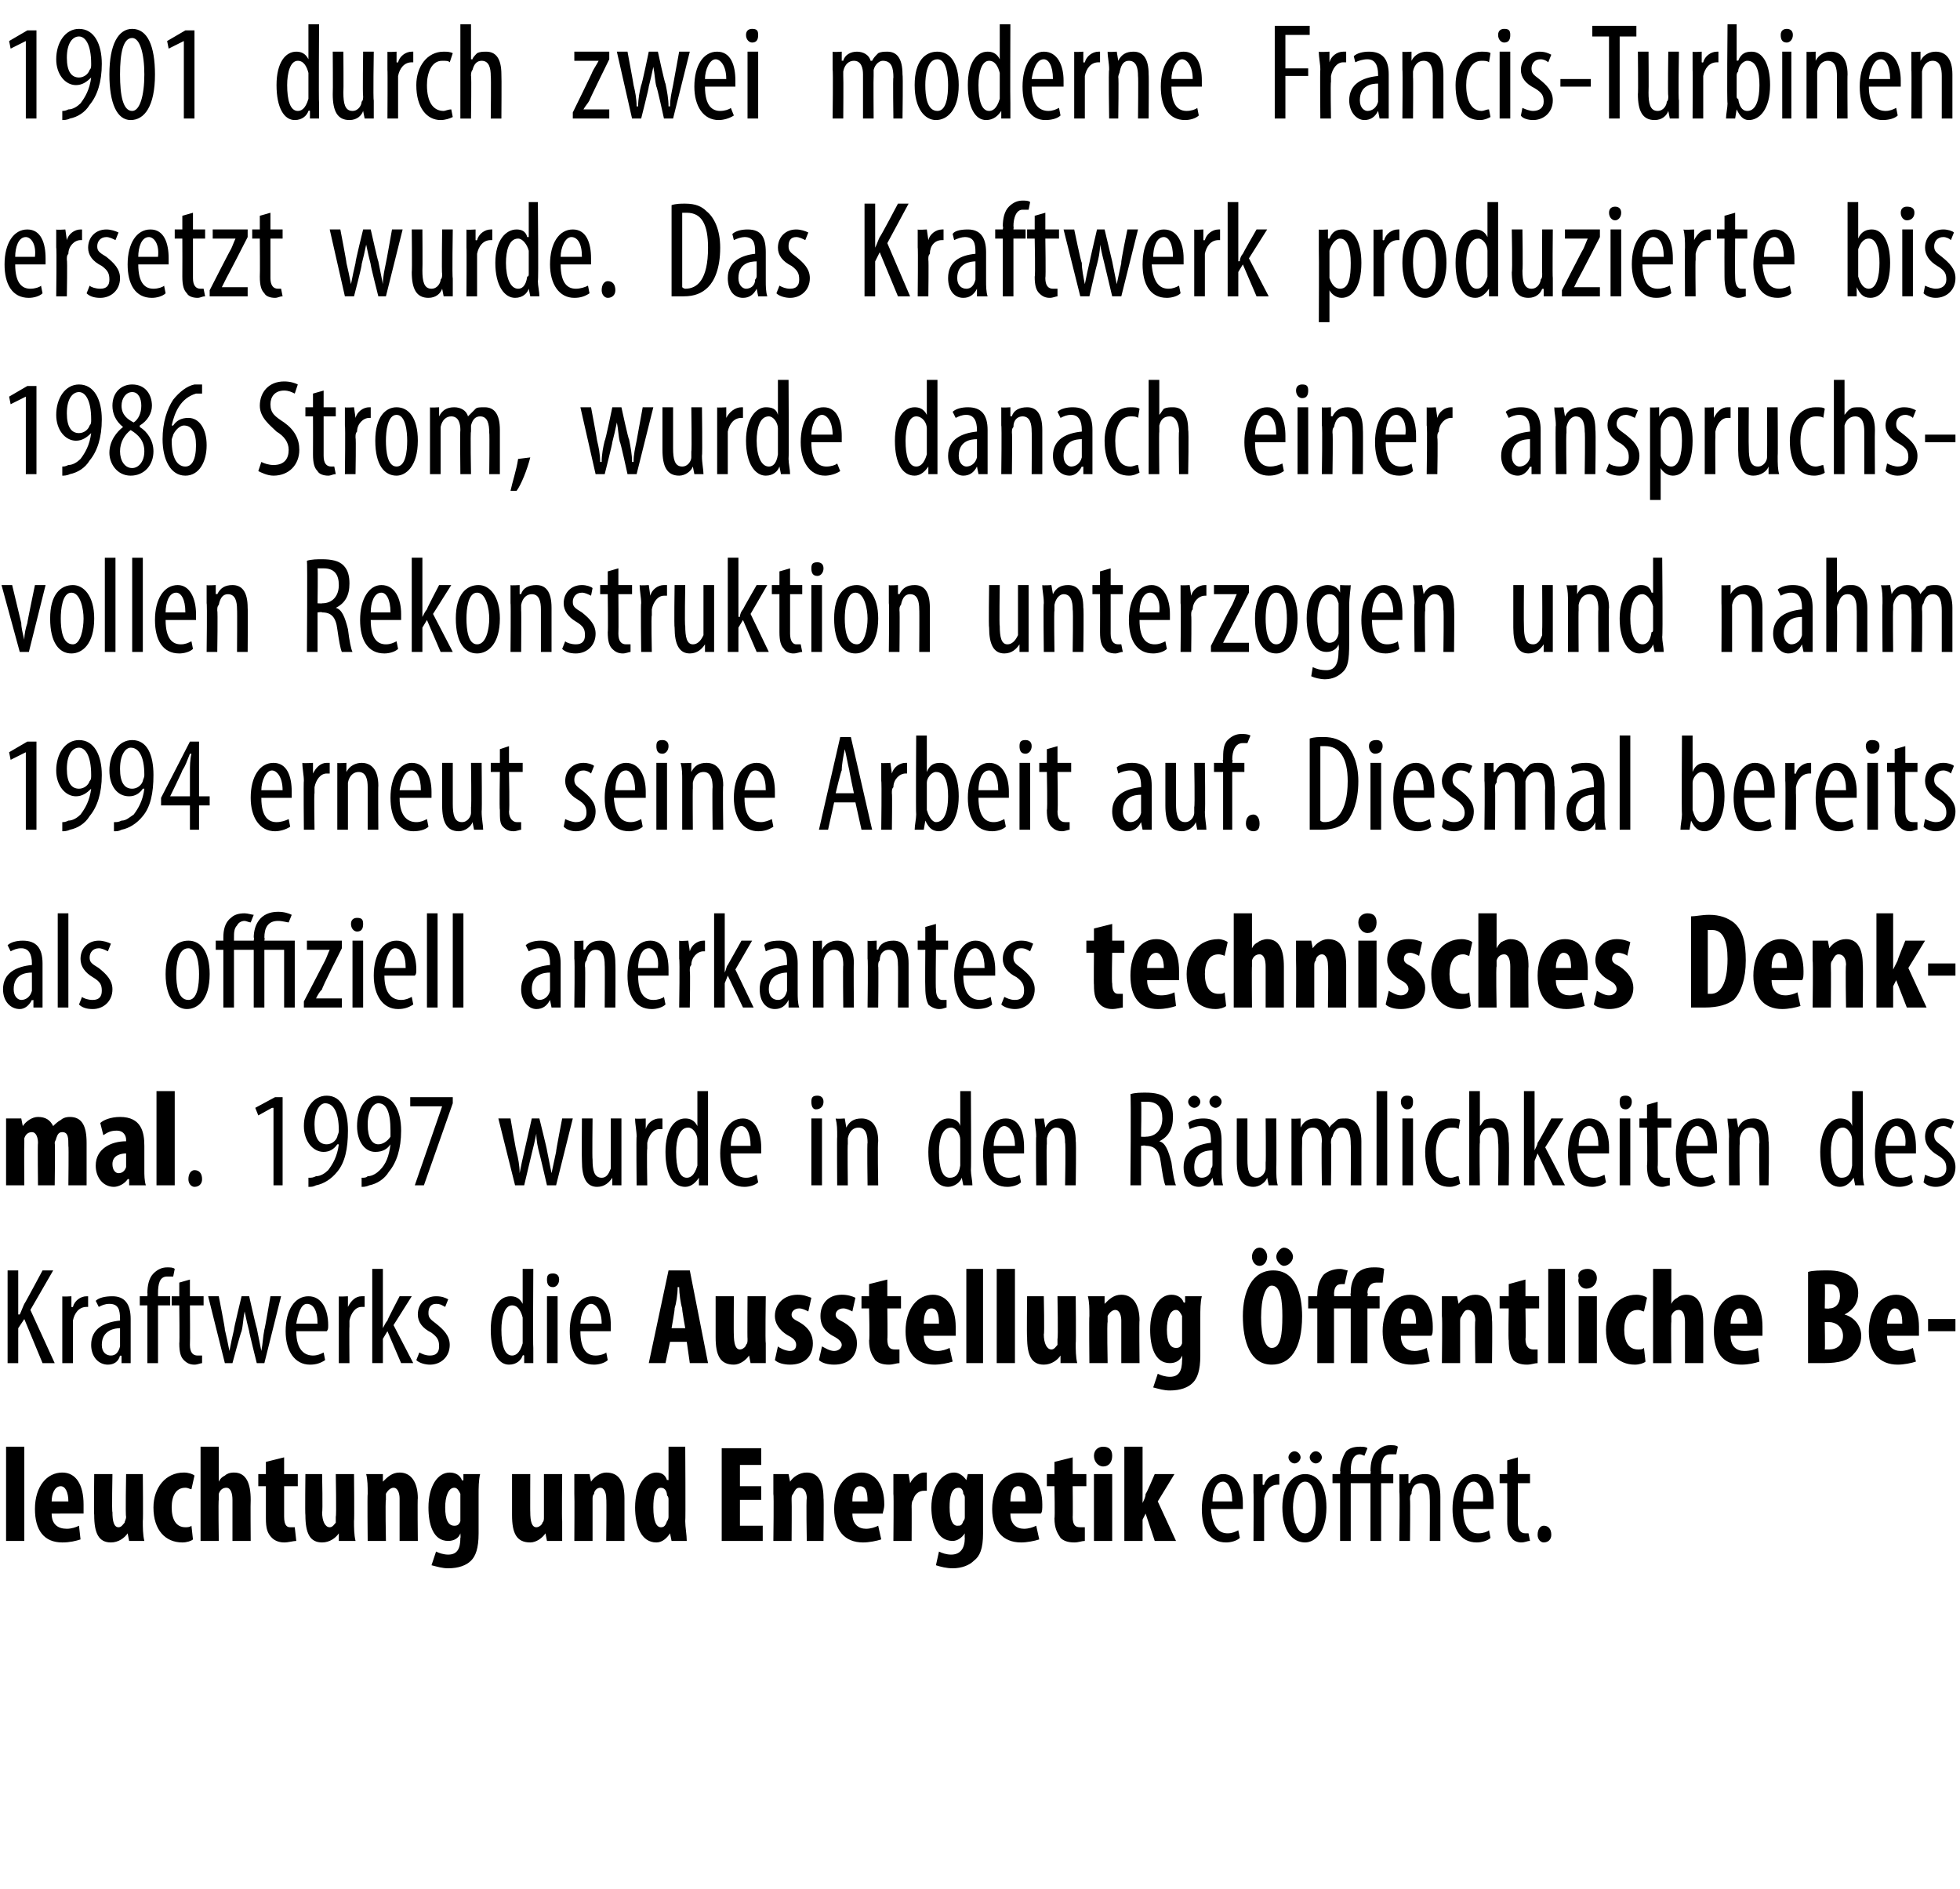 <?xml version="1.0" standalone="no"?><!DOCTYPE svg PUBLIC "-//W3C//DTD SVG 1.1//EN" "http://www.w3.org/Graphics/SVG/1.1/DTD/svg11.dtd"><svg xmlns="http://www.w3.org/2000/svg" version="1.1" width="129px" height="124.3px" viewBox="0 0 129 124.3"><desc>1901 durch zwei moderne Francis-Turbinen ersetzt wurde Das Kraftwerk produzierte bis 1986 Strom, wurde danach einer</desc><defs/><g id="Polygon106708"><path d="m.4 95.2h1.2v6.2H.4v-6.2zm3 4.4c0 .7.4 1 1 1c.3 0 .6-.1.8-.2l.1.9c-.3.1-.7.2-1.2.2c-1.2 0-1.8-.8-1.8-2.2c0-1.5.8-2.4 1.8-2.4c.9 0 1.4.8 1.4 2.1v.6H3.4zm1.1-.8c0-.6-.2-1-.5-1c-.4 0-.6.5-.6 1h1.1zm4.9 1.3c0 .4 0 .9.1 1.3h-1l-.1-.5s-.03.03 0 0c-.2.3-.6.6-1.1.6c-.8 0-1.1-.6-1.1-1.8c-.03-.04 0-2.7 0-2.7h1.2s-.05 2.54 0 2.5c0 .6.1 1 .4 1c.2 0 .3-.2.4-.3c0-.1.1-.2.1-.4c-.05.01 0-2.8 0-2.8h1.1s.03 3.06 0 3.1zm3.3 1.2c-.1.1-.4.2-.7.2c-1.1 0-1.9-.8-1.9-2.3c0-1.3.8-2.3 2-2.3c.3 0 .6.1.7.2l-.2.9c-.1 0-.2-.1-.4-.1c-.6 0-.9.5-.9 1.3c0 .8.3 1.3.9 1.3c.1 0 .3 0 .4-.1l.1.9zm.5-6.1h1.2v2.3s-.02-.04 0 0c.1-.2.2-.3.4-.4c.1-.1.3-.2.6-.2c.8 0 1.1.7 1.1 1.8c-.02.03 0 2.7 0 2.7h-1.2v-2.7c0-.4-.1-.8-.4-.8c-.2 0-.4.1-.5.4v.4c-.04-.04 0 2.7 0 2.7h-1.2v-6.2zm5.5.7v1.1h.9v.8h-.9v2c0 .6.2.7.4.7h.3l.1.9c-.2 0-.5.1-.8.1c-.3 0-.6-.1-.8-.3c-.3-.3-.4-.6-.4-1.3v-2.1h-.5v-.8h.5v-.8l1.2-.3zm4.6 4.2c0 .4 0 .9.1 1.3h-1.1v-.5s-.03.03 0 0c-.2.3-.6.6-1.1.6c-.8 0-1.1-.6-1.1-1.8c-.03-.04 0-2.7 0-2.7h1.1s.05 2.54 0 2.5c0 .6.2 1 .5 1c.2 0 .3-.2.4-.3v-.4c.05.01 0-2.8 0-2.8h1.2s.03 3.06 0 3.1zm.9-1.8c0-.5 0-.9-.1-1.3h1.1v.5s.04 0 0 0c.3-.3.6-.6 1.1-.6c.8 0 1.2.7 1.2 1.7c-.03-.03 0 2.8 0 2.8h-1.2v-2.8c0-.3-.1-.7-.4-.7c-.2 0-.4.2-.5.4v.4c-.05.02 0 2.7 0 2.7h-1.2s-.03-3.08 0-3.1zm7.3 2.6c0 1-.2 1.5-.5 1.8c-.3.3-.8.5-1.5.5c-.4 0-.7-.1-1.1-.2l.3-.9c.2.1.5.2.8.2c.6 0 .8-.4.8-1.1c.03 0 0-.3 0-.3c0 0 .01.03 0 0c-.1.3-.4.5-.8.5c-1 0-1.3-1.1-1.3-2.2c0-1.4.6-2.3 1.4-2.3c.4 0 .7.2.8.5c.04.05.1 0 .1 0v-.4h1.1c-.1.4-.1.9-.1 1.4v2.5zm-1.2-2.3v-.3c-.1-.2-.2-.4-.4-.4c-.4 0-.6.6-.6 1.3c0 .8.2 1.2.6 1.2c.1 0 .3 0 .4-.3v-1.5zm6.7 1.5v1.3h-1l-.1-.5s.01.03 0 0c-.2.3-.6.6-1 .6c-.9 0-1.2-.6-1.2-1.8V97h1.2s-.01 2.54 0 2.5c0 .6.1 1 .4 1c.2 0 .4-.2.4-.3c.1-.1.1-.2.1-.4V97h1.2s-.03 3.06 0 3.1zm.8-1.8V97h1l.1.5s-.02 0 0 0c.2-.3.6-.6 1-.6c.9 0 1.2.7 1.2 1.7v2.8h-1.2s.03-2.75 0-2.8c0-.3-.1-.7-.4-.7c-.2 0-.4.2-.4.4c-.1.1-.1.2-.1.4v2.7h-1.2s.02-3.08 0-3.1zm7.3-3.1s.03 4.89 0 4.9c0 .4.1.9.1 1.3h-1l-.1-.5s-.04.01 0 0c-.2.3-.5.6-.9.6c-1 0-1.4-1.1-1.4-2.3c0-1.5.7-2.3 1.4-2.3c.4 0 .6.2.7.5c.04-.03.1 0 .1 0v-2.2h1.1zM44 98.7c0-.1 0-.2-.1-.3c0-.2-.1-.5-.4-.5c-.4 0-.5.6-.5 1.3c0 .9.2 1.3.5 1.3c.2 0 .3-.1.4-.4c0 0 .1-.1.1-.3v-1.1zm6.1 0h-1.4v1.7h1.5v1h-2.7v-6.1h2.6v1.1h-1.4v1.4h1.4v.9zm.8-.4V97h1l.1.5c.2-.3.6-.6 1.1-.6c.8 0 1.1.7 1.1 1.7c.03-.03 0 2.8 0 2.8h-1.1s-.05-2.75 0-2.8c0-.3-.1-.7-.5-.7c-.2 0-.3.2-.4.4c-.1.1-.1.2-.1.4c.02.02 0 2.7 0 2.7h-1.2s.04-3.08 0-3.1zm5.2 1.3c0 .7.4 1 .9 1c.3 0 .6-.1.8-.2l.2.9c-.3.1-.8.2-1.2.2c-1.2 0-1.9-.8-1.9-2.2c0-1.5.8-2.4 1.8-2.4c.9 0 1.5.8 1.5 2.1c0 .3-.1.5-.1.6h-2zm1-.8c0-.6-.1-1-.5-1c-.4 0-.5.5-.5 1h1zm1.7-.5V97h1l.1.6s.01.04 0 0c.2-.4.6-.7.9-.7h.2v1.2h-.2c-.3 0-.6.2-.7.6c-.1.1-.1.3-.1.5c.01-.04 0 2.2 0 2.2h-1.2s.03-3.08 0-3.1zm5.9 2.6c0 1-.2 1.5-.6 1.8c-.3.3-.8.5-1.4.5c-.4 0-.8-.1-1.1-.2l.2-.9c.2.1.5.2.8.2c.6 0 .9-.4.9-1.1c-.02 0 0-.3 0-.3c0 0-.04.03 0 0c-.2.3-.5.5-.8.5c-1 0-1.4-1.1-1.4-2.2c0-1.4.7-2.3 1.5-2.3c.3 0 .6.2.8.5c-.02.05 0 0 0 0l.1-.4h1v3.9zm-1.2-2.3c0-.1 0-.2-.1-.3c0-.2-.1-.4-.3-.4c-.5 0-.6.6-.6 1.3c0 .8.2 1.2.5 1.2c.2 0 .3 0 .4-.3c.1-.1.1-.2.1-.3v-1.2zm3 1c0 .7.4 1 .9 1c.3 0 .6-.1.8-.2l.2.9c-.3.1-.8.2-1.2.2c-1.2 0-1.9-.8-1.9-2.2c0-1.5.8-2.4 1.8-2.4c.9 0 1.5.8 1.5 2.1c0 .3 0 .5-.1.6h-2zm1-.8c0-.6-.1-1-.5-1c-.4 0-.5.5-.5 1h1zm3.1-2.9v1.1h.9v.8h-.9s.02 2.04 0 2c0 .6.2.7.5.7h.3v.9c-.2 0-.4.1-.7.1c-.4 0-.7-.1-.9-.3c-.2-.3-.4-.6-.4-1.3c.04.02 0-2.1 0-2.1h-.5v-.8h.5v-.8l1.2-.3zm1.4 5.5V97h1.2v4.4H72zm1.2-5.6c0 .4-.2.7-.6.7c-.3 0-.6-.3-.6-.7c0-.4.3-.6.6-.6c.4 0 .6.2.6.6zm2 3.1s.03.03 0 0c.1-.2.2-.4.2-.6c.05.01.6-1.3.6-1.3h1.3l-1.1 1.8l1.2 2.6H76l-.6-1.8l-.2.4v1.4H74v-6.2h1.2v3.7zm4.5.4c.1 1.3.6 1.6 1.1 1.6c.3 0 .5-.1.7-.2l.1.5c-.2.2-.6.3-.9.3c-1.1 0-1.6-.9-1.6-2.2c0-1.4.6-2.3 1.4-2.3c.9 0 1.3.9 1.3 1.9v.4h-2.1zm1.4-.5c0-.9-.3-1.3-.6-1.3c-.5 0-.7.7-.7 1.3h1.3zm1.4-.6V97c-.02.04.6 0 .6 0v.7s.06.03.1 0c.1-.4.5-.7.9-.7h.1v.7h-.1c-.5 0-.8.4-.9.9v2.8h-.7s.02-3.23 0-3.2zm4.8 1c0 1.7-.8 2.3-1.4 2.3c-.8 0-1.5-.7-1.5-2.3c0-1.6.8-2.2 1.5-2.2c.8 0 1.4.7 1.4 2.2zm-2.2 0c0 .7.2 1.7.8 1.7c.6 0 .7-1 .7-1.7c0-.6-.1-1.7-.7-1.7c-.6 0-.8 1.1-.8 1.7zm-.3-3.3c0-.2.2-.4.4-.4c.2 0 .4.2.4.4c0 .2-.2.4-.4.4c-.2 0-.4-.2-.4-.4zm1.4 0c0-.2.2-.4.4-.4c.2 0 .4.2.4.4c0 .2-.2.4-.4.4c-.2 0-.4-.2-.4-.4zm4 5.5v-3.8h-1.3v3.8h-.7v-3.8h-.5v-.6h.5s.03-.21 0-.2c0-.5.2-1 .4-1.3c.2-.2.5-.3.9-.3c.2 0 .4 0 .5.1l-.2.5s-.2-.1-.3-.1c-.4 0-.6.4-.6 1.1c.02-.01 0 .2 0 .2h1.3s.03-.22 0-.2c0-.5.1-1 .4-1.3c.3-.3.6-.4.9-.4c.2 0 .4 0 .5.1l-.1.5h-.4c-.5 0-.6.5-.6 1.1c.02-.03 0 .2 0 .2h.8v.6h-.8v3.8h-.7zm1.9-3.2V97c0 .04.6 0 .6 0v.6s.06-.03.1 0c.1-.4.5-.6 1-.6c.6 0 1 .4 1 1.5v2.9h-.7s.02-2.81 0-2.8c0-.5-.1-1-.6-1c-.3 0-.6.2-.6.7c-.1.1-.1.2-.1.4c.03-.05 0 2.7 0 2.7h-.7s.04-3.23 0-3.2zm4.2 1.1c0 1.3.5 1.6 1 1.6c.3 0 .6-.1.7-.2l.1.5c-.2.2-.6.3-.9.3c-1.1 0-1.6-.9-1.6-2.2c0-1.4.6-2.3 1.5-2.3c.9 0 1.2.9 1.2 1.9v.4h-2zm1.3-.5c.1-.9-.3-1.3-.6-1.3c-.5 0-.7.7-.7 1.3h1.3zm2.3-2.9v1.1h.8v.6h-.8v2.6c0 .5.2.7.5.7h.2l.1.5c-.2 0-.3.1-.6.1c-.2 0-.5-.1-.6-.3c-.2-.2-.3-.5-.3-1.1c.01 0 0-2.5 0-2.5h-.5v-.6h.5v-.9l.7-.2zm1.3 5.1c0-.4.2-.6.4-.6c.3 0 .5.2.5.6c0 .3-.2.5-.5.5c-.2 0-.4-.2-.4-.5z" stroke="none" fill="#000"/></g><g id="Polygon106707"><path d="m.5 83.6h.7v2.9h.1c.1-.2.2-.5.3-.7c.03-.01 1.2-2.2 1.2-2.2h.7L2 86.2l1.6 3.5h-.8l-1.2-2.9l-.4.6v2.3h-.7v-6.1zm3.6 2.9v-1.2c-.02.04.6 0 .6 0v.7s.05.03.1 0c.1-.4.5-.7.9-.7h.1v.7h-.1c-.5 0-.8.4-.9.9v2.8h-.7v-3.2zM8 89.7v-.5s-.05.04-.1 0c-.1.4-.4.6-.8.6c-.6 0-1.1-.5-1.1-1.3c0-1.1.9-1.5 1.9-1.6v-.1c0-.6-.1-1-.7-1c-.3 0-.5.1-.7.2l-.2-.4c.2-.2.6-.3 1.1-.3c.8 0 1.2.5 1.2 1.5v2.9h-.6zm-.1-2.3c-.3 0-1.2.1-1.2 1.1c0 .5.3.7.6.7c.3 0 .5-.2.6-.6v-1.2zm1.8 2.3v-3.8h-.5v-.6h.5s.02-.22 0-.2c0-.5.1-1 .4-1.3c.3-.3.6-.4.9-.4c.2 0 .4 0 .5.1l-.1.5h-.4c-.5 0-.6.5-.6 1.1v.2h.8v.6h-.8v3.8h-.7zm2.8-5.5v1.1h.9v.6h-.9s.02 2.56 0 2.6c0 .5.2.7.5.7h.3v.5c-.1 0-.3.1-.5.1c-.3 0-.5-.1-.7-.3c-.2-.2-.3-.5-.3-1.1c.03 0 0-2.5 0-2.5h-.5v-.6h.5v-.9l.7-.2zm1.9 1.1s.43 2.18.4 2.2c.1.4.2.9.3 1.4c.1-.5.2-1 .3-1.4c-.03-.01.5-2.2.5-2.2h.5s.48 2.13.5 2.1l.3 1.5c.1-.5.1-.9.2-1.4c.03-.04.4-2.2.4-2.2h.7l-1.1 4.4h-.5s-.53-2.12-.5-2.1c-.1-.4-.2-.8-.3-1.3c-.1.5-.1.9-.2 1.3c-.04.01-.6 2.1-.6 2.1h-.5l-1.1-4.4h.7zm5.1 2.3c0 1.3.6 1.6 1.1 1.6c.3 0 .5-.1.7-.2l.1.5c-.3.2-.6.3-1 .3c-1 0-1.6-.9-1.6-2.2c0-1.4.6-2.3 1.5-2.3c.9 0 1.3.9 1.3 1.9c0 .2 0 .3-.1.4h-2zm1.4-.5c0-.9-.3-1.3-.7-1.3c-.4 0-.6.7-.7 1.3h1.4zm1.4-.6v-1.2c-.04.04.6 0 .6 0v.7s.03.03 0 0c.2-.4.5-.7.9-.7h.2v.7h-.2c-.4 0-.7.4-.8.9v.4c-.02-.01 0 2.4 0 2.4h-.7v-3.2zm2.9.9s.03-.03 0 0c.1-.2.2-.4.3-.5c-.03-.02.8-1.6.8-1.6h.8l-1.2 1.9l1.3 2.5h-.8l-.9-2.1l-.3.5v1.6h-.7v-6.2h.7v3.9zm2.4 1.6c.2.1.4.2.7.2c.4 0 .6-.2.6-.6c0-.4-.1-.6-.5-.9c-.6-.3-.9-.7-.9-1.2c0-.7.5-1.2 1.2-1.2c.4 0 .6.1.8.2l-.2.5c-.2-.1-.3-.2-.6-.2c-.4 0-.5.3-.5.6c0 .3.1.4.5.7c.5.4.9.8.9 1.4c0 .8-.6 1.3-1.3 1.3c-.3 0-.7-.1-.9-.3l.2-.5zm7.5-5.5s-.03 5.16 0 5.2v1h-.6v-.5s-.06-.05-.1 0c-.1.3-.4.6-.9.6c-.7 0-1.2-.8-1.2-2.3c0-1.5.6-2.2 1.3-2.2c.3 0 .6.1.8.5c-.03-.01 0 0 0 0v-2.3h.7zm-.7 3.5v-.3c-.1-.4-.3-.8-.7-.8c-.5 0-.7.8-.7 1.6c0 1 .2 1.7.7 1.7c.2 0 .5-.1.7-.8V87zm1.6 2.7v-4.4h.7v4.4h-.7zm.8-5.5c0 .3-.2.5-.4.5c-.3 0-.4-.2-.4-.5c0-.3.1-.4.4-.4c.2 0 .4.1.4.4zm1.4 3.4c0 1.3.5 1.6 1 1.6c.3 0 .6-.1.7-.2l.1.5c-.2.2-.6.3-.9.3c-1.1 0-1.6-.9-1.6-2.2c0-1.4.6-2.3 1.5-2.3c.9 0 1.2.9 1.2 1.9v.4h-2zm1.4-.5c0-.9-.4-1.3-.7-1.3c-.4 0-.7.7-.7 1.3h1.4zm4.5 1.2l-.3 1.4h-1.1l1.3-6.1h1.4l1.2 6.1h-1.2l-.2-1.4h-1.1zm1-.9s-.23-1.27-.2-1.3c-.1-.3-.2-1-.2-1.4h-.1c0 .5-.1 1.1-.2 1.4c.03.03-.2 1.3-.2 1.3h.9zm5.3 1v1.3h-1l-.1-.5s0 .03 0 0c-.2.3-.6.6-1 .6c-.9 0-1.2-.6-1.2-1.8v-2.7h1.2s-.02 2.54 0 2.5c0 .6.1 1 .4 1c.2 0 .4-.2.4-.3c.1-.1.1-.2.1-.4c-.02.01 0-2.8 0-2.8h1.2s-.04 3.06 0 3.1zm.8.2c.1.1.5.3.8.3c.3 0 .4-.2.4-.4c0-.2-.1-.4-.5-.6c-.7-.4-.9-.9-.9-1.3c0-.8.6-1.4 1.5-1.4c.4 0 .6.1.9.2l-.2.9c-.2-.1-.4-.2-.6-.2c-.3 0-.5.2-.5.4c0 .2.1.3.5.5c.7.4.9.9.9 1.4c0 .9-.6 1.4-1.5 1.4c-.4 0-.8-.1-1-.3l.2-.9zm2.9 0c.2.1.5.3.8.3c.3 0 .5-.2.5-.4c0-.2-.2-.4-.6-.6c-.7-.4-.8-.9-.8-1.3c0-.8.5-1.4 1.4-1.4c.4 0 .7.1.9.2l-.2.9c-.2-.1-.4-.2-.6-.2c-.3 0-.5.2-.5.4c0 .2.1.3.5.5c.7.4.9.9.9 1.4c0 .9-.6 1.4-1.5 1.4c-.4 0-.8-.1-1-.3l.2-.9zm4.3-4.4v1.1h.9v.8h-.9s.03 2.04 0 2c0 .6.2.7.5.7h.3v.9c-.2 0-.4.1-.7.1c-.4 0-.7-.1-.9-.3c-.2-.3-.4-.6-.4-1.3c.05.02 0-2.1 0-2.1h-.5v-.8h.5v-.8l1.2-.3zm2.4 3.7c0 .7.4 1 .9 1c.3 0 .6-.1.8-.2l.2.9c-.3.1-.8.2-1.2.2c-1.2 0-1.9-.8-1.9-2.2c0-1.5.8-2.4 1.8-2.4c.9 0 1.5.8 1.5 2.1v.6h-2.1zm1-.8c0-.6-.1-1-.5-1c-.4 0-.5.5-.5 1h1zm1.8-3.6h1.1v6.2h-1.1v-6.2zm2 0h1.2v6.2h-1.2v-6.2zm5.2 4.9c0 .4 0 .9.1 1.3h-1.1v-.5s-.03.03 0 0c-.2.3-.6.6-1.1.6c-.8 0-1.1-.6-1.1-1.8c-.03-.04 0-2.7 0-2.7h1.1s.05 2.54 0 2.5c0 .6.2 1 .5 1c.2 0 .3-.2.4-.3v-.4c.05.01 0-2.8 0-2.8h1.2s.03 3.06 0 3.1zm.9-1.8c0-.5 0-.9-.1-1.3h1.1v.5s.04 0 0 0c.3-.3.6-.6 1.1-.6c.8 0 1.2.7 1.2 1.7c-.03-.03 0 2.8 0 2.8h-1.2v-2.8c0-.3-.1-.7-.4-.7c-.2 0-.4.2-.5.4v.4c-.05.02 0 2.7 0 2.7h-1.2s-.03-3.08 0-3.1zm7.3 2.6c0 1-.2 1.5-.5 1.8c-.3.3-.8.5-1.5.5c-.4 0-.7-.1-1.1-.2l.3-.9c.2.1.5.2.8.2c.6 0 .8-.4.8-1.1c.03 0 0-.3 0-.3c0 0 .01.03 0 0c-.1.3-.4.5-.8.5c-1 0-1.3-1.1-1.3-2.2c0-1.4.6-2.3 1.4-2.3c.4 0 .7.2.8.5c.04.05.1 0 .1 0v-.4h1.1c-.1.4-.1.9-.1 1.4v2.5zm-1.2-2.3v-.3c-.1-.2-.2-.4-.4-.4c-.4 0-.6.6-.6 1.3c0 .8.2 1.2.6 1.2c.1 0 .3 0 .4-.3v-1.5zm7.9-.3c0 2.2-.8 3.2-2 3.2c-1.4 0-1.9-1.5-1.9-3.2c0-1.6.6-3 2-3c1.5 0 1.9 1.6 1.9 3zm-2.7.1c0 1.3.3 2 .7 2c.6 0 .7-.9.7-2.1c0-1-.1-2-.7-2c-.4 0-.7.8-.7 2.1zm-.6-4c0-.3.2-.6.5-.6c.3 0 .5.3.5.6c0 .3-.2.6-.5.6c-.3 0-.5-.3-.5-.6zm1.6 0c0-.3.3-.6.5-.6c.3 0 .6.3.6.6c0 .3-.3.6-.6.6c-.2 0-.5-.3-.5-.6zm4.9 7v-3.6h-1.1v3.6h-1.1v-3.6h-.6v-.8h.6s-.04-.1 0-.1c0-.5.1-.9.4-1.3c.2-.2.6-.4 1.1-.4c.2 0 .4.1.5.1l-.2.9h-.2c-.4 0-.5.3-.5.7c.04-.02 0 .1 0 .1h1.1s-.03-.17 0-.2c0-.5.1-.9.4-1.3c.3-.3.7-.4 1.1-.4c.3 0 .5 0 .7.1l-.1.9h-.4c-.4 0-.6.3-.6.7c.05-.01 0 .2 0 .2h.8v.8h-.8v3.6h-1.1zm3.3-1.8c0 .7.4 1 .9 1c.3 0 .6-.1.8-.2l.2.9c-.3.1-.8.2-1.2.2c-1.2 0-1.9-.8-1.9-2.2c0-1.5.8-2.4 1.8-2.4c.9 0 1.5.8 1.5 2.1c0 .3 0 .5-.1.6h-2zm1-.8c0-.6-.1-1-.5-1c-.4 0-.5.5-.5 1h1zm1.7-.5v-1.3h1l.1.5c.2-.3.6-.6 1.1-.6c.8 0 1.1.7 1.1 1.7c.03-.03 0 2.8 0 2.8h-1.1s-.05-2.75 0-2.8c0-.3-.1-.7-.5-.7c-.2 0-.3.2-.4.4c-.1.1-.1.2-.1.4v2.7h-1.2s.04-3.08 0-3.1zm5.5-2.4v1.1h.9v.8h-.9s.04 2.04 0 2c0 .6.3.7.5.7h.3v.9c-.2 0-.4.1-.7.1c-.4 0-.7-.1-.9-.3c-.2-.3-.3-.6-.3-1.3c-.04.02 0-2.1 0-2.1h-.6v-.8h.6v-.8l1.1-.3zm1.5-.7h1.1v6.2h-1.1v-6.2zm2 6.2v-4.4h1.2v4.4h-1.2zm1.2-5.6c0 .4-.3.7-.7.7c-.3 0-.6-.3-.5-.7c-.1-.4.2-.6.6-.6c.3 0 .6.2.6.6zm3.2 5.5c-.1.1-.4.2-.7.2c-1.1 0-1.9-.8-1.9-2.3c0-1.3.8-2.3 2-2.3c.3 0 .6.1.7.2l-.2.9c-.1 0-.2-.1-.4-.1c-.6 0-.9.5-.9 1.3c0 .8.3 1.3.9 1.3c.2 0 .3 0 .4-.1l.1.9zm.5-6.1h1.2v2.3s-.01-.04 0 0c.1-.2.2-.3.4-.4c.1-.1.3-.2.6-.2c.8 0 1.1.7 1.1 1.8v2.7h-1.2V87c0-.4-.1-.8-.4-.8c-.2 0-.4.1-.5.4v.4c-.03-.04 0 2.7 0 2.7h-1.2v-6.2zm5.1 4.4c0 .7.4 1 .9 1c.4 0 .7-.1.9-.2l.1.9c-.3.1-.7.2-1.2.2c-1.2 0-1.8-.8-1.8-2.2c0-1.5.7-2.4 1.7-2.4c1 0 1.5.8 1.5 2.1v.6h-2.1zm1.1-.8c0-.6-.2-1-.5-1c-.4 0-.6.5-.6 1h1.1zm4-3.4c.3-.1.8-.1 1.3-.1c.6 0 1.1.1 1.5.4c.4.3.5.7.5 1.1c0 .6-.3 1.1-.9 1.4c.7.2 1.1.8 1.1 1.4c0 .5-.2.9-.5 1.2c-.3.4-.9.6-2 .6h-1v-6zm1.1 2.4s.28.03.3 0c.4 0 .7-.3.7-.8c0-.5-.2-.8-.7-.8h-.3c.03.02 0 1.6 0 1.6zm0 2.7h.3c.5 0 .9-.3.9-.9c0-.6-.5-.9-.9-.9h-.3s.03 1.82 0 1.8zm4.1-.9c0 .7.4 1 .9 1c.3 0 .6-.1.8-.2l.2.9c-.3.1-.8.2-1.2.2c-1.2 0-1.9-.8-1.9-2.2c0-1.5.8-2.4 1.8-2.4c.9 0 1.5.8 1.5 2.1v.6h-2.1zm1-.8c0-.6-.1-1-.5-1c-.3 0-.5.5-.5 1h1zm3.5-.3v.8h-1.8v-.8h1.8z" stroke="none" fill="#000"/></g><g id="Polygon106706"><path d="m.4 74.9v-1.3h1l.1.5s-.02 0 0 0c.2-.3.6-.6 1-.6c.5 0 .8.2 1 .6c.1-.1.3-.3.5-.4c.1-.1.3-.2.6-.2c.8 0 1.1.6 1.1 1.7v2.8H4.5s.03-2.6 0-2.6c0-.5 0-.9-.4-.9c-.2 0-.3.1-.4.4c0 .1-.1.2-.1.3c.04.01 0 2.8 0 2.8H2.5s-.03-2.76 0-2.8c0-.3-.1-.7-.4-.7c-.2 0-.4.1-.5.4v.3c-.02.03 0 2.8 0 2.8H.4v-3.1zM9.5 77c0 .3 0 .7.1 1H8.5v-.4s-.08-.03-.1 0c-.2.3-.6.5-.9.5c-.7 0-1.2-.6-1.2-1.4c0-1.1 1-1.6 2-1.6v-.1c0-.3-.2-.6-.6-.6c-.4 0-.6.1-.9.3l-.2-.8c.2-.2.7-.4 1.3-.4c1.4 0 1.6 1 1.6 1.9v1.6zm-1.2-1.1c-.3 0-.9.1-.9.7c0 .4.2.6.4.6c.2 0 .4-.1.5-.4v-.9zm2-4.1h1.2v6.2h-1.2v-6.2zm2.1 5.8c0-.4.2-.6.4-.6c.3 0 .5.2.5.6c0 .3-.2.5-.5.5c-.2 0-.4-.2-.4-.5zm5.6-4.7h-.1l-.9.5l-.2-.5l1.3-.7h.5v5.8h-.6v-5.1zm2.3 4.6c.2 0 .3 0 .5-.1c.3 0 .6-.2.8-.4c.3-.4.6-.9.7-1.7h-.1c-.2.3-.5.5-.9.5c-.7 0-1.3-.7-1.3-1.7c0-1.1.6-2 1.5-2c1 0 1.4 1 1.4 2.3c0 1.2-.2 2.1-.7 2.7c-.4.5-.9.8-1.4.9c-.2.1-.3.1-.5.1v-.6zm.4-3.5c0 .9.3 1.3.8 1.3c.3 0 .6-.2.7-.5c0-.1.1-.2.1-.4c0-1.3-.4-1.8-.9-1.8c-.3 0-.7.4-.7 1.4zm3.1 3.5c.2 0 .3 0 .4-.1c.3 0 .6-.2.8-.4c.4-.4.6-.9.7-1.7c-.2.3-.5.5-1 .5c-.7 0-1.2-.7-1.2-1.7c0-1.1.5-2 1.4-2c1 0 1.5 1 1.5 2.3c0 1.2-.3 2.1-.8 2.7c-.3.5-.8.8-1.3.9c-.2.1-.4.1-.5.1v-.6zm.4-3.5c0 .9.3 1.3.7 1.3c.3 0 .6-.2.8-.5v-.4c0-1.3-.3-1.8-.8-1.8c-.3 0-.7.4-.7 1.4zm5.6-1.8v.4L27.9 78h-.6l1.8-5.2H27v-.6h2.8zm3.8 1.4s.37 2.18.4 2.2c.1.4.2.9.2 1.4c.1-.5.2-1 .3-1.4l.5-2.2h.5s.53 2.13.5 2.1l.3 1.5l.3-1.4c-.02-.04.4-2.2.4-2.2h.7L36.6 78h-.6s-.49-2.12-.5-2.1c-.1-.4-.2-.8-.2-1.3c-.1.5-.2.9-.3 1.3l-.5 2.1h-.6l-1.1-4.4h.8zm7.3 3.2v1.2h-.6v-.5s-.03.04 0 0c-.2.3-.5.6-1 .6c-.7 0-1-.6-1-1.7c-.02 0 0-2.8 0-2.8h.7s-.03 2.7 0 2.7c0 .7.1 1.2.6 1.2c.4 0 .5-.4.6-.6v-3.3h.7v3.2zm1-2c0-.4-.1-.8-.1-1.2c.03.04.7 0 .7 0v.7s.01.03 0 0c.1-.4.5-.7.9-.7h.2v.7h-.2c-.4 0-.7.4-.8.9v.4c-.04-.01 0 2.4 0 2.4h-.7s-.03-3.23 0-3.2zm4.7-3v6.2h-.6v-.5s-.03-.05 0 0c-.2.3-.5.6-.9.6c-.8 0-1.3-.8-1.3-2.3c0-1.5.6-2.2 1.3-2.2c.3 0 .6.1.8.5c0-.01 0 0 0 0v-2.3h.7zm-.7 3.5v-.3c0-.4-.3-.8-.6-.8c-.6 0-.8.8-.8 1.6c0 1 .2 1.7.7 1.7c.2 0 .5-.1.7-.8v-1.4zm2.2.6c0 1.3.5 1.6 1 1.6c.3 0 .5-.1.7-.2l.1.5c-.2.2-.6.3-.9.3c-1.1 0-1.6-.9-1.6-2.2c0-1.4.6-2.3 1.5-2.3c.8 0 1.2.9 1.2 1.9v.4h-2zm1.3-.5c0-.9-.3-1.3-.6-1.3c-.5 0-.7.7-.7 1.3h1.3zm4 2.6v-4.4h.7v4.4h-.7zm.8-5.5c0 .3-.2.5-.5.5c-.2 0-.3-.2-.3-.5c0-.3.1-.4.4-.4c.2 0 .4.1.4.4zm.9 2.3c0-.5 0-.8-.1-1.2c.04.04.6 0 .6 0l.1.6s0-.03 0 0c.2-.4.5-.6 1-.6c.6 0 1.1.4 1.1 1.5c-.05-.03 0 2.9 0 2.9h-.7s-.04-2.81 0-2.8c0-.5-.1-1-.6-1c-.3 0-.6.2-.7.7v.4c-.03-.05 0 2.7 0 2.7h-.7s-.02-3.23 0-3.2zm8.8-3s.03 5.16 0 5.2c0 .3.1.7.1 1h-.6l-.1-.5s0-.05 0 0c-.1.3-.5.6-.9.6c-.8 0-1.3-.8-1.3-2.3c0-1.5.7-2.2 1.3-2.2c.3 0 .7.1.8.5c.02-.01 0 0 0 0v-2.3h.7zm-.7 3.5v-.3c0-.4-.3-.8-.6-.8c-.6 0-.8.8-.8 1.6c0 1 .2 1.7.7 1.7c.3 0 .6-.1.7-.8v-1.4zm2.2.6c0 1.3.5 1.6 1 1.6c.3 0 .6-.1.7-.2l.1.5c-.2.2-.6.3-.9.3c-1.1 0-1.6-.9-1.6-2.2c0-1.4.6-2.3 1.5-2.3c.9 0 1.2.9 1.2 1.9v.4h-2zm1.4-.5c0-.9-.4-1.3-.7-1.3c-.4 0-.7.7-.7 1.3h1.4zm1.4-.6c0-.5-.1-.8-.1-1.2c.03.04.6 0 .6 0l.1.6s-.01-.03 0 0c.2-.4.5-.6 1-.6c.6 0 1 .4 1 1.5c.04-.03 0 2.9 0 2.9h-.7s.05-2.81 0-2.8c0-.5-.1-1-.6-1c-.2 0-.5.2-.6.7v.4c-.04-.05 0 2.7 0 2.7h-.7s-.03-3.23 0-3.2zm6.2-2.8c.3-.1.7-.1 1-.1c.6 0 1.1.1 1.4.4c.3.3.4.7.4 1.2c0 .8-.3 1.3-.9 1.6c.4.1.6.6.8 1.4c.1.8.2 1.3.3 1.5h-.7c-.1-.2-.2-.8-.3-1.5c-.1-.8-.4-1.1-1-1.1c.01-.05-.3 0-.3 0v2.6h-.7s.05-5.98 0-6zm.7 2.8s.33.02.3 0c.7 0 1.1-.5 1.1-1.2c0-.7-.3-1.1-1-1.1h-.4c.04 0 0 2.3 0 2.3zm4.8 3.2l-.1-.5s-.02.04 0 0c-.2.4-.5.6-.9.6c-.6 0-1-.5-1-1.3c0-1.1.9-1.5 1.8-1.6v-.1c0-.6-.1-1-.7-1c-.2 0-.5.1-.7.2l-.1-.4c.2-.2.6-.3 1-.3c.9 0 1.2.5 1.2 1.5v1.9c0 .3 0 .7.1 1h-.6zm-.1-2.3c-.4 0-1.2.1-1.2 1.1c0 .5.2.7.5.7c.3 0 .6-.2.6-.6c.1-.1.1-.2.1-.3v-.9zm-1.6-3.2c0-.2.2-.4.4-.4c.2 0 .4.2.4.4c0 .2-.2.4-.4.4c-.2 0-.4-.2-.4-.4zm1.4 0c0-.2.2-.4.4-.4c.2 0 .4.2.4.4c0 .2-.2.4-.4.4c-.2 0-.4-.2-.4-.4zm4.4 4.3c0 .5 0 .9.1 1.2h-.6l-.1-.5s-.01.04 0 0c-.1.3-.5.6-.9.6c-.8 0-1.1-.6-1.1-1.7v-2.8h.7v2.7c0 .7.1 1.2.6 1.2c.4 0 .6-.4.6-.6v-.4c.03.02 0-2.9 0-2.9h.7s.02 3.21 0 3.2zm1-2v-1.2c-.04.04.6 0 .6 0v.6s.01-.02 0 0c.2-.4.5-.6 1-.6c.4 0 .7.2.9.6c.1-.2.3-.3.5-.5c.1-.1.3-.1.6-.1c.5 0 1 .4 1 1.5v2.9h-.7s.02-2.73 0-2.7c0-.6-.1-1.1-.6-1.1c-.3 0-.5.2-.6.6c-.1.1-.1.3-.1.4c.04 0 0 2.8 0 2.8h-.6s-.04-2.85 0-2.9c0-.4-.1-.9-.6-.9c-.3 0-.6.2-.7.7v.3c-.02.04 0 2.8 0 2.8h-.7v-3.2zm5.6-3h.7v6.2h-.7v-6.2zm1.7 6.2v-4.4h.7v4.4h-.7zm.7-5.5c0 .3-.1.5-.4.5c-.2 0-.4-.2-.4-.5c0-.3.2-.4.4-.4c.3 0 .4.1.4.4zm3.1 5.4c-.2.1-.4.2-.7.2c-1 0-1.6-.8-1.6-2.3c0-1.2.6-2.2 1.7-2.2c.2 0 .5 0 .6.1l-.1.6c-.1-.1-.3-.1-.5-.1c-.7 0-1 .8-1 1.6c0 1.1.3 1.7 1 1.7c.2 0 .3-.1.5-.1l.1.5zm.6-6.1h.7v2.3s-.02.01 0 0c.1-.1.2-.3.3-.4c.2-.1.4-.1.6-.1c.6 0 1 .4 1 1.5c.04.01 0 2.9 0 2.9h-.7s.05-2.81 0-2.8c0-.5-.1-1-.5-1c-.4 0-.6.2-.7.6v.4c-.04-.02 0 2.8 0 2.8h-.7v-6.2zm4.3 3.9s.01-.03 0 0c.1-.2.2-.4.2-.5c.05-.02.9-1.6.9-1.6h.8l-1.2 1.9L103 78h-.8l-1-2.1l-.2.5v1.6h-.7v-6.2h.7v3.9zm2.8.2c.1 1.3.6 1.6 1.1 1.6c.3 0 .5-.1.7-.2l.1.5c-.2.2-.6.3-.9.3c-1.1 0-1.6-.9-1.6-2.2c0-1.4.6-2.3 1.4-2.3c.9 0 1.3.9 1.3 1.9v.4h-2.1zm1.4-.5c0-.9-.3-1.3-.6-1.3c-.5 0-.7.7-.7 1.3h1.3zm1.4 2.6v-4.4h.7v4.4h-.7zm.8-5.5c0 .3-.2.5-.4.5c-.3 0-.4-.2-.4-.5c0-.3.1-.4.4-.4c.2 0 .4.1.4.4zm1.7 0v1.1h.9v.6h-.9s.03 2.56 0 2.6c0 .5.2.7.5.7h.3v.5c-.1 0-.3.1-.5.1c-.3 0-.5-.1-.7-.3c-.2-.2-.3-.5-.3-1.1c.04 0 0-2.5 0-2.5h-.5v-.6h.5v-.9l.7-.2zm1.9 3.4c0 1.3.5 1.6 1 1.6c.3 0 .6-.1.7-.2l.2.5c-.3.2-.7.3-1 .3c-1 0-1.6-.9-1.6-2.2c0-1.4.6-2.3 1.5-2.3c.9 0 1.2.9 1.2 1.9v.4h-2zm1.4-.5c0-.9-.4-1.3-.7-1.3c-.4 0-.7.7-.7 1.3h1.4zm1.4-.6c0-.5-.1-.8-.1-1.2c.04.04.6 0 .6 0l.1.6s0-.03 0 0c.2-.4.5-.6 1-.6c.6 0 1 .4 1 1.5c.05-.03 0 2.9 0 2.9h-.6s-.04-2.81 0-2.8c0-.5-.1-1-.6-1c-.3 0-.6.2-.7.7v.4c-.03-.05 0 2.7 0 2.7h-.7s-.02-3.23 0-3.2zm8.8-3s.02 5.16 0 5.2c0 .3 0 .7.1 1h-.6l-.1-.5s-.01-.05 0 0c-.2.3-.5.6-.9.6c-.8 0-1.3-.8-1.3-2.3c0-1.5.7-2.2 1.3-2.2c.3 0 .7.1.8.5c.02-.01 0 0 0 0v-2.3h.7zm-.7 3.5v-.3c0-.4-.3-.8-.6-.8c-.6 0-.8.8-.8 1.6c0 1 .2 1.7.7 1.7c.3 0 .6-.1.7-.8v-1.4zm2.2.6c0 1.3.5 1.6 1 1.6c.3 0 .6-.1.7-.2l.1.5c-.2.2-.6.3-.9.3c-1.1 0-1.6-.9-1.6-2.2c0-1.4.6-2.3 1.5-2.3c.9 0 1.2.9 1.2 1.9v.4h-2zm1.3-.5c.1-.9-.3-1.3-.6-1.3c-.4 0-.7.7-.7 1.3h1.3zm1.3 1.9c.2.1.5.2.7.2c.4 0 .7-.2.7-.6c0-.4-.1-.6-.6-.9c-.5-.3-.8-.7-.8-1.2c0-.7.5-1.2 1.2-1.2c.3 0 .6.1.7.2l-.2.5c-.1-.1-.3-.2-.5-.2c-.4 0-.6.3-.6.6c0 .3.1.4.5.7c.5.4.9.8.9 1.4c0 .8-.6 1.3-1.3 1.3c-.3 0-.6-.1-.8-.3l.1-.5z" stroke="none" fill="#000"/></g><g id="Polygon106705"><path d="m2.2 66.3v-.5s-.07.04-.1 0c-.2.4-.5.6-.8.6c-.6 0-1.1-.5-1.1-1.3c0-1.1.9-1.5 1.9-1.6v-.1c0-.6-.2-1-.7-1c-.3 0-.5.1-.7.2l-.2-.4c.2-.2.6-.3 1-.3c.9 0 1.3.5 1.3 1.5v2.9h-.6zM2.1 64c-.4 0-1.2.1-1.2 1.1c0 .5.3.7.5.7c.3 0 .6-.2.7-.6V64zm1.7-3.9h.7v6.2h-.7v-6.2zm1.6 5.5c.1.1.4.2.7.2c.4 0 .6-.2.6-.6c0-.4-.1-.6-.6-.9c-.5-.3-.8-.7-.8-1.2c0-.7.5-1.2 1.2-1.2c.3 0 .6.1.8.2l-.2.5c-.2-.1-.4-.2-.6-.2c-.4 0-.6.3-.6.6c0 .3.1.4.6.7c.5.4.9.8.9 1.4c0 .8-.6 1.3-1.3 1.3c-.4 0-.7-.1-.9-.3l.2-.5zm8.4-1.5c0 1.7-.8 2.3-1.5 2.3c-.7 0-1.4-.7-1.4-2.3c0-1.6.7-2.2 1.5-2.2c.8 0 1.4.7 1.4 2.2zm-2.2 0c0 .7.1 1.7.8 1.7c.6 0 .7-1 .7-1.7c0-.6-.1-1.7-.7-1.7c-.7 0-.8 1.1-.8 1.7zm7.4-3.4c-.1 0-.4-.1-.7-.1c-.7 0-.9.5-.9 1.1c.04.03 0 .2 0 .2h2v4.4h-.7v-3.8h-1.3v3.8h-.7v-3.8h-1.3v3.8h-.7v-3.8h-.5v-.6h.5v-.2c0-.5.1-1 .5-1.3c.2-.2.5-.3.9-.3c.2 0 .5.1.6.1l-.2.5c-.1 0-.3-.1-.4-.1c-.2 0-.4.1-.5.3c-.2.2-.2.5-.2.8v.2h1.3s.04-.24 0-.2c0-.8.4-1.7 1.6-1.7c.4 0 .7.1.9.2l-.2.5zm1 5.2l1.4-2.7c.1-.2.2-.5.3-.7c.05.04 0 0 0 0h-1.5v-.6h2.3v.5s-1.35 2.66-1.3 2.7c-.2.2-.3.4-.4.6c0 .01 0 0 0 0h1.7v.6H20v-.4zm3.2.4v-4.4h.7v4.4h-.7zm.7-5.5c0 .3-.1.5-.4.5c-.2 0-.4-.2-.4-.5c0-.3.2-.4.4-.4c.3 0 .4.1.4.4zm1.4 3.4c0 1.3.6 1.6 1.1 1.6c.3 0 .5-.1.7-.2l.1.5c-.3.2-.6.3-1 .3c-1 0-1.6-.9-1.6-2.2c0-1.4.6-2.3 1.5-2.3c.9 0 1.3.9 1.3 1.9c0 .2 0 .3-.1.4h-2zm1.4-.5c0-.9-.3-1.3-.7-1.3c-.4 0-.6.7-.7 1.3h1.4zm1.4-3.6h.7v6.2h-.7v-6.2zm1.7 0h.7v6.2h-.7v-6.2zm6.5 6.2l-.1-.5s.01.04 0 0c-.2.4-.5.6-.9.6c-.5 0-1-.5-1-1.3c0-1.1.9-1.5 1.9-1.6v-.1c0-.6-.2-1-.7-1c-.3 0-.5.1-.7.2l-.2-.4c.2-.2.6-.3 1-.3c.9 0 1.3.5 1.3 1.5v2.9h-.6zm-.1-2.3c-.4 0-1.2.1-1.2 1.1c0 .5.3.7.5.7c.3 0 .6-.2.7-.6V64zm1.6-.9v-1.2c.01.04.6 0 .6 0v.6s.06-.03.1 0c.2-.4.5-.6 1-.6c.6 0 1 .4 1 1.5c.02-.03 0 2.9 0 2.9h-.7s.02-2.81 0-2.8c0-.5-.1-1-.6-1c-.3 0-.5.2-.6.7c-.1.1-.1.2-.1.4c.04-.05 0 2.7 0 2.7h-.7s.04-3.23 0-3.2zm4.2 1.1c0 1.3.5 1.6 1 1.6c.3 0 .6-.1.7-.2l.1.5c-.2.2-.6.3-.9.3c-1.1 0-1.6-.9-1.6-2.2c0-1.4.6-2.3 1.5-2.3c.9 0 1.2.9 1.2 1.9v.4h-2zm1.3-.5c.1-.9-.3-1.3-.6-1.3c-.5 0-.7.7-.7 1.3h1.3zm1.4-.6v-1.2c.01.04.6 0 .6 0l.1.7s-.02.03 0 0c.1-.4.5-.7.9-.7h.1v.7h-.1c-.4 0-.8.4-.8.9c-.1.1-.1.2-.1.4c.04-.01 0 2.4 0 2.4h-.7s.05-3.23 0-3.2zm3 .9s-.01-.03 0 0c.1-.2.1-.4.2-.5l.9-1.6h.7l-1.1 1.9l1.2 2.5h-.7l-1-2.1l-.2.5v1.6h-.7v-6.2h.7v3.9zm4.2 2.3v-.5s-.04.04 0 0c-.2.4-.5.6-.9.6c-.6 0-1-.5-1-1.3c0-1.1.8-1.5 1.8-1.6v-.1c0-.6-.1-1-.7-1c-.2 0-.5.1-.7.2l-.1-.4c.1-.2.5-.3 1-.3c.8 0 1.2.5 1.2 1.5v1.9c0 .3 0 .7.1 1h-.7zm-.1-2.3c-.3 0-1.2.1-1.2 1.1c0 .5.3.7.6.7c.3 0 .5-.2.6-.6V64zm1.7-.9v-1.2c-.04.04.6 0 .6 0v.6s.01-.03 0 0c.2-.4.6-.6 1-.6c.6 0 1.1.4 1.1 1.5c-.03-.03 0 2.9 0 2.9h-.7s-.03-2.81 0-2.8c0-.5-.1-1-.6-1c-.3 0-.6.2-.7.7v3.1h-.7v-3.2zm3.6 0v-1.2c0 .04.6 0 .6 0v.6s.06-.03.1 0c.1-.4.5-.6 1-.6c.6 0 1 .4 1 1.5v2.9h-.7s.02-2.81 0-2.8c0-.5-.1-1-.6-1c-.3 0-.6.2-.6.7c-.1.1-.1.2-.1.4c.03-.05 0 2.7 0 2.7h-.7s.04-3.23 0-3.2zm4.5-2.3v1.1h.8v.6h-.8s-.03 2.56 0 2.6c0 .5.2.7.4.7h.3v.5c-.1 0-.2.1-.5.1c-.2 0-.5-.1-.7-.3c-.1-.2-.2-.5-.2-1.1c-.02 0 0-2.5 0-2.5h-.5v-.6h.5v-.9l.7-.2zm1.8 3.4c0 1.3.6 1.6 1.1 1.6c.3 0 .5-.1.7-.2l.1.5c-.2.2-.6.3-1 .3c-1 0-1.5-.9-1.5-2.2c0-1.4.6-2.3 1.4-2.3c.9 0 1.3.9 1.3 1.9v.4h-2.1zm1.4-.5c0-.9-.3-1.3-.6-1.3c-.5 0-.7.7-.8 1.3h1.4zm1.3 1.9c.2.1.4.2.7.2c.4 0 .6-.2.6-.6c0-.4-.1-.6-.5-.9c-.6-.3-.9-.7-.9-1.2c0-.7.5-1.2 1.2-1.2c.4 0 .6.1.8.2l-.2.5c-.2-.1-.3-.2-.6-.2c-.4 0-.5.3-.5.6c0 .3.1.4.5.7c.5.4.9.8.9 1.4c0 .8-.6 1.3-1.3 1.3c-.3 0-.7-.1-.9-.3l.2-.5zm7.1-4.8v1.1h.8v.8h-.8s-.04 2.04 0 2c0 .6.2.7.4.7h.3v.9c-.1 0-.4.1-.7.1c-.3 0-.6-.1-.8-.3c-.3-.3-.4-.6-.4-1.3c-.02.02 0-2.1 0-2.1h-.5v-.8h.5v-.8l1.2-.3zm2.3 3.7c0 .7.4 1 .9 1c.4 0 .7-.1.9-.2l.1.9c-.3.1-.7.2-1.2.2c-1.2 0-1.8-.8-1.8-2.2c0-1.5.7-2.4 1.7-2.4c1 0 1.5.8 1.5 2.1v.6h-2.1zm1.1-.8c0-.6-.2-1-.5-1c-.4 0-.6.5-.6 1h1.1zm4.1 2.5c-.1.1-.4.2-.7.2c-1.1 0-1.9-.8-1.9-2.3c0-1.3.8-2.3 2.1-2.3c.2 0 .5.1.6.2l-.2.9s-.2-.1-.4-.1c-.6 0-.9.5-.9 1.3c0 .8.3 1.3.9 1.3c.2 0 .3 0 .4-.1l.1.9zm.5-6.1h1.2v2.3s0-.04 0 0c.1-.2.2-.3.4-.4c.1-.1.4-.2.6-.2c.8 0 1.1.7 1.1 1.8v2.7h-1.2v-2.7c0-.4-.1-.8-.4-.8c-.2 0-.4.1-.5.4v.4c-.02-.04 0 2.7 0 2.7h-1.2v-6.2zm4.1 3.1v-1.3h1l.1.5s-.02 0 0 0c.2-.3.6-.6 1-.6c.9 0 1.2.7 1.2 1.7v2.8h-1.2s.04-2.75 0-2.8c0-.3-.1-.7-.4-.7c-.2 0-.4.2-.4.4c-.1.1-.1.2-.1.4v2.7h-1.2s.02-3.08 0-3.1zm4.1 3.1v-4.4h1.2v4.4h-1.2zm1.2-5.6c0 .4-.2.7-.6.7c-.3 0-.6-.3-.6-.7c0-.4.3-.6.6-.6c.4 0 .6.2.6.6zm.8 4.5c.2.1.5.3.8.3c.3 0 .5-.2.5-.4c0-.2-.1-.4-.5-.6c-.7-.4-.9-.9-.9-1.3c0-.8.5-1.4 1.4-1.4c.4 0 .7.1.9.2l-.2.9c-.2-.1-.4-.2-.6-.2c-.3 0-.4.2-.4.4c0 .2.1.3.5.5c.6.4.9.9.9 1.4c0 .9-.7 1.4-1.6 1.4c-.4 0-.8-.1-1-.3l.2-.9zm5.4 1c-.1.1-.4.2-.7.2c-1.2 0-1.9-.8-1.9-2.3c0-1.3.8-2.3 2-2.3c.3 0 .6.1.7.2l-.2.9c-.1 0-.2-.1-.4-.1c-.6 0-.9.5-.9 1.3c0 .8.3 1.3.9 1.3c.1 0 .3 0 .4-.1l.1.9zm.5-6.1h1.2v2.3s-.03-.04 0 0c.1-.2.2-.3.3-.4c.2-.1.4-.2.6-.2c.9 0 1.2.7 1.2 1.8c-.03.03 0 2.7 0 2.7h-1.2v-2.7c0-.4-.1-.8-.4-.8c-.2 0-.4.1-.5.4v.4c-.05-.04 0 2.7 0 2.7h-1.2v-6.2zm5.1 4.4c0 .7.4 1 .9 1c.3 0 .6-.1.8-.2l.2.9c-.3.1-.8.2-1.2.2c-1.2 0-1.9-.8-1.9-2.2c0-1.5.8-2.4 1.8-2.4c1 0 1.5.8 1.5 2.1v.6h-2.1zm1-.8c0-.6-.1-1-.5-1c-.3 0-.5.5-.5 1h1zm1.7 1.5c.2.1.5.3.8.3c.3 0 .5-.2.5-.4c0-.2-.1-.4-.5-.6c-.7-.4-.9-.9-.9-1.3c0-.8.6-1.4 1.4-1.4c.4 0 .7.1.9.2l-.2.9c-.1-.1-.4-.2-.6-.2c-.3 0-.4.2-.4.4c0 .2.1.3.5.5c.6.4.9.9.9 1.4c0 .9-.7 1.4-1.6 1.4c-.3 0-.8-.1-1-.3l.2-.9zm6.2-4.9c.3 0 .7-.1 1.2-.1c.7 0 1.2.2 1.6.5c.6.5.8 1.3.8 2.5c0 1.2-.3 2.1-.8 2.6c-.4.3-1 .5-1.9.5h-.9v-6zm1.1 5.1h.2c.6 0 1.1-.6 1.1-2.3c0-1.2-.3-1.9-1-1.9h-.3v4.2zm4.2-.9c0 .7.4 1 .9 1c.3 0 .6-.1.8-.2l.2.9c-.3.1-.8.2-1.2.2c-1.2 0-1.9-.8-1.9-2.2c0-1.5.8-2.4 1.8-2.4c.9 0 1.5.8 1.5 2.1c0 .3 0 .5-.1.6h-2zm1-.8c0-.6-.1-1-.5-1c-.4 0-.5.5-.5 1h1zm1.7-.5v-1.3h1l.1.5c.2-.3.6-.6 1.1-.6c.8 0 1.1.7 1.1 1.7c.03-.03 0 2.8 0 2.8h-1.1s-.05-2.75 0-2.8c0-.3-.1-.7-.5-.7c-.2 0-.3.2-.4.4c-.1.1-.1.2-.1.4c.02.02 0 2.7 0 2.7h-1.2s.04-3.08 0-3.1zm5.3.6s.05.03 0 0l.3-.6c-.04.01.5-1.3.5-1.3h1.3l-1.1 1.8l1.2 2.6h-1.3l-.7-1.8l-.2.4v1.4h-1.1v-6.2h1.1v3.7zm4.1-.4v.8h-1.8v-.8h1.8z" stroke="none" fill="#000"/></g><g id="Polygon106704"><path d="m1.7 49.5l-1 .5l-.1-.5l1.2-.7h.6v5.8h-.7v-5.1zm2.4 4.6c.1 0 .2 0 .4-.1c.3 0 .6-.2.8-.4c.3-.4.6-.9.7-1.7c-.3.3-.6.5-1 .5c-.7 0-1.3-.7-1.3-1.7c0-1.1.6-2 1.5-2c1 0 1.5 1 1.5 2.3c0 1.2-.3 2.1-.8 2.7c-.3.5-.8.8-1.3.9c-.2.1-.4.1-.5.1v-.6zm.3-3.5c0 .9.3 1.3.8 1.3c.3 0 .6-.2.7-.5c.1-.1.1-.2.1-.4c0-1.3-.4-1.8-.8-1.8c-.4 0-.8.4-.8 1.4zm3.1 3.5c.2 0 .3 0 .5-.1c.3 0 .5-.2.8-.4c.3-.4.6-.9.7-1.7h-.1c-.2.3-.5.5-.9.5c-.8 0-1.3-.7-1.3-1.7c0-1.1.6-2 1.5-2c1 0 1.4 1 1.4 2.3c0 1.2-.2 2.1-.7 2.7c-.4.5-.9.8-1.4.9c-.2.1-.3.1-.5.1v-.6zm.4-3.5c0 .9.3 1.3.8 1.3c.3 0 .6-.2.7-.5c0-.1.1-.2.1-.4c0-1.3-.4-1.8-.9-1.8c-.3 0-.7.4-.7 1.4zm4.6 4V53h-1.9v-.5l1.9-3.7h.6v3.6h.7v.6h-.7v1.6h-.6zm0-2.2v-1.6c0-.4 0-.8.1-1.2h-.1c-.2.5-.3.8-.5 1.1c.02.02-.8 1.7-.8 1.7h1.3zm4.7.1c0 1.3.5 1.6 1 1.6c.3 0 .6-.1.8-.2l.1.5c-.3.2-.7.3-1 .3c-1 0-1.6-.9-1.6-2.2c0-1.4.6-2.3 1.5-2.3c.9 0 1.2.9 1.2 1.9v.4h-2zm1.4-.5c0-.9-.4-1.3-.7-1.3c-.4 0-.7.7-.7 1.3h1.4zm1.4-.6c0-.4-.1-.8-.1-1.2c.03.04.7 0 .7 0v.7s.01.03 0 0c.2-.4.5-.7.9-.7h.2v.7h-.2c-.4 0-.7.4-.8.9v.4c-.04-.01 0 2.4 0 2.4h-.7s-.03-3.23 0-3.2zm2.2 0v-1.2c-.03.04.6 0 .6 0v.6s.03-.03 0 0c.2-.4.6-.6 1-.6c.6 0 1.1.4 1.1 1.5c-.02-.03 0 2.9 0 2.9h-.7v-2.8c0-.5-.1-1-.6-1c-.3 0-.6.2-.7.7v3.1h-.7v-3.2zm4.1 1.1c0 1.3.6 1.6 1.1 1.6c.3 0 .5-.1.7-.2l.1.5c-.2.2-.6.3-1 .3c-1 0-1.5-.9-1.5-2.2c0-1.4.6-2.3 1.4-2.3c.9 0 1.3.9 1.3 1.9v.4h-2.1zm1.4-.5c0-.9-.3-1.3-.6-1.3c-.5 0-.7.7-.8 1.3h1.4zm4 1.4c0 .5.1.9.1 1.2h-.6l-.1-.5s0 .04 0 0c-.1.3-.5.6-.9.6c-.8 0-1.1-.6-1.1-1.7v-2.8h.7v2.7c0 .7.1 1.2.6 1.2c.4 0 .6-.4.6-.6v-.4c.04.02 0-2.9 0-2.9h.7s.03 3.21 0 3.2zm1.8-4.3v1.1h.9v.6h-.9s.05 2.56 0 2.6c0 .5.3.7.5.7h.3v.5c-.1 0-.3.1-.5.1c-.3 0-.5-.1-.7-.3c-.2-.2-.2-.5-.2-1.1c-.04 0 0-2.5 0-2.5h-.6v-.6h.6v-.9l.6-.2zm3.7 4.8c.2.1.5.2.7.2c.4 0 .7-.2.7-.6c0-.4-.1-.6-.6-.9c-.5-.3-.8-.7-.8-1.2c0-.7.5-1.2 1.2-1.2c.3 0 .6.1.7.2l-.2.5c-.1-.1-.3-.2-.5-.2c-.4 0-.6.3-.6.6c0 .3.1.4.5.7c.5.4.9.8.9 1.4c0 .8-.6 1.3-1.3 1.3c-.3 0-.6-.1-.8-.3l.1-.5zm3.2-1.4c.1 1.3.6 1.6 1.1 1.6c.3 0 .5-.1.7-.2l.1.5c-.2.2-.6.3-.9.3c-1.1 0-1.6-.9-1.6-2.2c0-1.4.6-2.3 1.4-2.3c.9 0 1.3.9 1.3 1.9v.4h-2.1zm1.4-.5c0-.9-.3-1.3-.6-1.3c-.5 0-.7.7-.7 1.3h1.3zm1.4 2.6v-4.4h.7v4.4h-.7zm.8-5.5c0 .3-.2.5-.4.5c-.3 0-.4-.2-.4-.5c0-.3.1-.4.4-.4c.2 0 .4.1.4.4zm.9 2.3c0-.5 0-.8-.1-1.2c.05.04.7 0 .7 0v.6s.01-.03 0 0c.2-.4.5-.6 1-.6c.6 0 1.1.4 1.1 1.5c-.04-.03 0 2.9 0 2.9h-.7s-.03-2.81 0-2.8c0-.5-.1-1-.6-1c-.3 0-.6.2-.7.7v.4c-.02-.05 0 2.7 0 2.7h-.7v-3.2zm4.1 1.1c0 1.3.5 1.6 1.1 1.6c.2 0 .5-.1.7-.2l.1.5c-.3.2-.6.3-1 .3c-1 0-1.6-.9-1.6-2.2c0-1.4.6-2.3 1.5-2.3c.9 0 1.2.9 1.2 1.9v.4h-2zm1.4-.5c0-.9-.3-1.3-.7-1.3c-.4 0-.6.7-.7 1.3h1.4zm4.5.8l-.4 1.8h-.6l1.4-6.1h.7l1.4 6.1h-.7l-.4-1.8h-1.4zm1.3-.6s-.32-1.52-.3-1.5c-.1-.4-.2-1-.3-1.4c-.1.5-.2 1-.2 1.4c-.04-.02-.4 1.5-.4 1.5h1.2zm1.8-.8v-1.2c0 .04.6 0 .6 0l.1.7s-.02.03 0 0c.1-.4.5-.7.9-.7h.1v.7h-.1c-.4 0-.8.4-.8.9c-.1.1-.1.2-.1.4c.03-.01 0 2.4 0 2.4h-.7s.04-3.23 0-3.2zm2.2 3.2c0-.3.1-.7.1-1c-.03-.04 0-5.2 0-5.2h.7v2.4s-.02-.04 0 0c.2-.5.5-.6.9-.6c.7 0 1.2.8 1.2 2.2c0 1.6-.7 2.3-1.3 2.3c-.5 0-.7-.3-.9-.7c0 .03 0 0 0 0l-.1.6h-.6zm.8-1.5v.2c.2.7.5.8.6.8c.6 0 .8-.8.8-1.7c0-.9-.2-1.6-.8-1.6c-.3 0-.6.4-.6.7v1.6zm3.4-.6c0 1.3.5 1.6 1 1.6c.3 0 .5-.1.7-.2l.1.5c-.2.2-.6.3-.9.3c-1.1 0-1.6-.9-1.6-2.2c0-1.4.6-2.3 1.4-2.3c.9 0 1.3.9 1.3 1.9v.4h-2zm1.3-.5c0-.9-.3-1.3-.6-1.3c-.5 0-.7.7-.7 1.3h1.3zm1.4 2.6v-4.4h.7v4.4h-.7zm.8-5.5c0 .3-.2.5-.4.5c-.3 0-.4-.2-.4-.5c0-.3.1-.4.4-.4c.2 0 .4.1.4.4zm1.7 0v1.1h.9v.6h-.9s.04 2.56 0 2.6c0 .5.2.7.5.7h.3v.5c-.1 0-.3.1-.5.1c-.3 0-.5-.1-.7-.3c-.2-.2-.3-.5-.3-1.1c.05 0 0-2.5 0-2.5h-.5v-.6h.5v-.9l.7-.2zm5.6 5.5l-.1-.5s0 .04 0 0c-.2.4-.5.6-.9.6c-.5 0-1-.5-1-1.3c0-1.1.9-1.5 1.9-1.6v-.1c0-.6-.2-1-.7-1c-.3 0-.6.1-.8.2l-.1-.4c.2-.2.6-.3 1-.3c.9 0 1.3.5 1.3 1.5v2.9h-.6zm-.1-2.3c-.4 0-1.2.1-1.2 1.1c0 .5.3.7.5.7c.3 0 .6-.2.7-.6v-1.2zm4.2 1.1c0 .5.1.9.1 1.2h-.6l-.1-.5s.01.04 0 0c-.1.3-.5.6-.9.6c-.8 0-1.1-.6-1.1-1.7v-2.8h.7v2.7c0 .7.1 1.2.6 1.2c.4 0 .6-.4.6-.6v-.4c.05.02 0-2.9 0-2.9h.7s.04 3.21 0 3.2zm1.2 1.2v-3.8h-.6v-.6h.6s-.04-.22 0-.2c0-.5 0-1 .3-1.3c.3-.3.6-.4.9-.4c.2 0 .4 0 .6.1l-.2.5h-.3c-.5 0-.7.5-.7 1.1c.05-.03 0 .2 0 .2h.8v.6h-.8v3.8h-.6zm1.5-.4c0-.4.2-.6.5-.6c.2 0 .4.2.4.6c0 .3-.1.5-.4.5c-.3 0-.5-.2-.5-.5zm4.2-5.6c.3-.1.6-.1.9-.1c.7 0 1.1.2 1.5.5c.4.4.8 1.2.8 2.4c0 1.4-.4 2.2-.7 2.6c-.4.4-1 .6-1.7.6h-.8v-6zm.7 5.4c.1.1.2.1.3.1c.7 0 1.5-.6 1.5-2.7c0-1.5-.5-2.3-1.5-2.3h-.3v4.9zm3.3.6v-4.4h.7v4.4h-.7zm.8-5.5c0 .3-.2.5-.5.5c-.2 0-.4-.2-.4-.5c0-.3.2-.4.5-.4c.2 0 .4.1.4.4zm1.4 3.4c0 1.3.5 1.6 1 1.6c.3 0 .5-.1.7-.2l.1.5c-.2.2-.6.3-.9.3c-1.1 0-1.6-.9-1.6-2.2c0-1.4.6-2.3 1.5-2.3c.8 0 1.2.9 1.2 1.9v.4h-2zm1.3-.5c0-.9-.3-1.3-.6-1.3c-.5 0-.7.7-.7 1.3h1.3zm1.3 1.9c.2.1.4.2.7.2c.4 0 .7-.2.7-.6c0-.4-.2-.6-.6-.9c-.6-.3-.9-.7-.9-1.2c0-.7.6-1.2 1.2-1.2c.4 0 .6.1.8.2l-.2.5c-.1-.1-.3-.2-.6-.2c-.3 0-.5.3-.5.6c0 .3.1.4.5.7c.5.4.9.8.9 1.4c0 .8-.6 1.3-1.3 1.3c-.3 0-.7-.1-.8-.3l.1-.5zm2.7-2.5v-1.2c.01.04.6 0 .6 0v.6s.06-.02.1 0c.2-.4.5-.6.9-.6c.4 0 .8.2 1 .6c.1-.2.2-.3.4-.5c.2-.1.4-.1.6-.1c.6 0 1 .4 1 1.5c.05.01 0 2.9 0 2.9h-.6s-.03-2.73 0-2.7c0-.6-.1-1.1-.6-1.1c-.3 0-.6.2-.7.6v3.2h-.7v-2.9c0-.4-.1-.9-.6-.9c-.3 0-.6.2-.6.7c-.1.1-.1.2-.1.3c.02.04 0 2.8 0 2.8h-.7s.04-3.23 0-3.2zm7.3 3.2v-.5s-.03.04 0 0c-.2.4-.5.6-.9.6c-.6 0-1-.5-1-1.3c0-1.1.8-1.5 1.8-1.6v-.1c0-.6-.1-1-.7-1c-.2 0-.5.1-.7.2l-.1-.4c.1-.2.5-.3 1-.3c.8 0 1.2.5 1.2 1.5v1.9c0 .3 0 .7.1 1h-.7zm-.1-2.3c-.3 0-1.2.1-1.2 1.1c0 .5.3.7.6.7c.3 0 .5-.2.6-.6v-1.2zm1.7-3.9h.7v6.2h-.7v-6.2zm4 6.2c0-.3.1-.7.1-1c-.03-.04 0-5.2 0-5.2h.7v2.4s-.02-.04 0 0c.2-.5.5-.6.9-.6c.7 0 1.2.8 1.2 2.2c0 1.6-.7 2.3-1.3 2.3c-.5 0-.7-.3-.9-.7c0 .03 0 0 0 0l-.1.6h-.6zm.8-1.5v.2c.2.7.4.8.6.8c.6 0 .8-.8.8-1.7c0-.9-.2-1.6-.8-1.6c-.3 0-.6.4-.6.7v1.6zm3.4-.6c0 1.3.5 1.6 1 1.6c.3 0 .5-.1.7-.2l.1.5c-.2.2-.6.3-.9.3c-1.1 0-1.6-.9-1.6-2.2c0-1.4.6-2.3 1.4-2.3c.9 0 1.3.9 1.3 1.9v.4h-2zm1.3-.5c0-.9-.3-1.3-.6-1.3c-.5 0-.7.7-.7 1.3h1.3zm1.4-.6v-1.2c-.01.04.6 0 .6 0v.7s.07.03.1 0c.1-.4.5-.7.9-.7h.1v.7h-.1c-.5 0-.8.4-.9.9v.4c.02-.01 0 2.4 0 2.4h-.7s.03-3.23 0-3.2zm2.6 1.1c0 1.3.6 1.6 1.1 1.6c.3 0 .5-.1.7-.2l.1.5c-.3.2-.6.3-1 .3c-1 0-1.5-.9-1.5-2.2c0-1.4.5-2.3 1.4-2.3c.9 0 1.3.9 1.3 1.9v.4h-2.1zm1.4-.5c0-.9-.3-1.3-.7-1.3c-.4 0-.6.7-.7 1.3h1.4zm1.4 2.6v-4.4h.7v4.4h-.7zm.8-5.5c0 .3-.2.5-.5.5c-.2 0-.4-.2-.4-.5c0-.3.2-.4.4-.4c.3 0 .5.1.5.4zm1.7 0v1.1h.8v.6h-.8v2.6c0 .5.2.7.5.7h.3v.5c-.1 0-.3.1-.5.1c-.3 0-.5-.1-.7-.3c-.2-.2-.3-.5-.3-1.1c.02 0 0-2.5 0-2.5h-.5v-.6h.5v-.9l.7-.2zm1.3 4.8c.2.1.5.2.7.2c.4 0 .7-.2.7-.6c0-.4-.1-.6-.6-.9c-.5-.3-.8-.7-.8-1.2c0-.7.5-1.2 1.2-1.2c.3 0 .6.1.7.2l-.2.5c-.1-.1-.3-.2-.5-.2c-.4 0-.6.3-.6.6c0 .3.1.4.5.7c.5.4.9.8.9 1.4c0 .8-.6 1.3-1.3 1.3c-.3 0-.6-.1-.8-.3l.1-.5z" stroke="none" fill="#000"/></g><g id="Polygon106703"><path d="m.8 38.5l.6 2.5c0 .3.1.7.2 1.1c0-.4.1-.8.2-1.1c-.02-.01.5-2.5.5-2.5h.7l-1.1 4.4h-.6L.1 38.5h.7zm5.4 2.2c0 1.7-.8 2.3-1.5 2.3c-.8 0-1.4-.7-1.4-2.3c0-1.6.7-2.2 1.5-2.2c.7 0 1.4.7 1.4 2.2zm-2.2 0c0 .7.1 1.7.8 1.7c.5 0 .7-1 .7-1.7c0-.6-.2-1.7-.8-1.7c-.6 0-.7 1.1-.7 1.7zm2.9-4h.7v6.2h-.7v-6.2zm1.8 0h.7v6.2h-.7v-6.2zm2.2 4.1c0 1.3.5 1.6 1 1.6c.3 0 .5-.1.7-.2l.1.5c-.2.2-.6.3-.9.3c-1.1 0-1.6-.9-1.6-2.2c0-1.4.6-2.3 1.5-2.3c.8 0 1.2.9 1.2 1.9v.4h-2zm1.3-.5c0-.9-.3-1.3-.6-1.3c-.5 0-.7.7-.7 1.3h1.3zm1.4-.6v-1.2c.01.04.6 0 .6 0v.6s.06-.03.1 0c.2-.4.5-.6 1-.6c.6 0 1 .4 1 1.5c.02-.03 0 2.9 0 2.9h-.7s.02-2.81 0-2.8c0-.5-.1-1-.6-1c-.3 0-.5.2-.6.7c-.1.1-.1.2-.1.4c.04-.05 0 2.7 0 2.7h-.7s.04-3.23 0-3.2zm6.6-2.8c.3-.1.7-.1 1-.1c.6 0 1.1.1 1.4.4c.3.3.4.7.4 1.2c0 .8-.3 1.3-.9 1.6c.4.1.6.6.8 1.4c.1.8.2 1.3.3 1.5h-.7c-.1-.2-.2-.8-.3-1.5c-.1-.8-.4-1.1-1-1.1c0-.05-.3 0-.3 0v2.6h-.7s.04-5.98 0-6zm.7 2.8s.32.02.3 0c.7 0 1.1-.5 1.1-1.2c0-.7-.3-1.1-1-1.1h-.4c.03 0 0 2.3 0 2.3zm3.5 1.1c0 1.3.5 1.6 1 1.6c.3 0 .5-.1.7-.2l.1.5c-.2.2-.6.3-.9.3c-1.1 0-1.6-.9-1.6-2.2c0-1.4.6-2.3 1.4-2.3c.9 0 1.3.9 1.3 1.9v.4h-2zm1.3-.5c0-.9-.3-1.3-.6-1.3c-.5 0-.7.7-.7 1.3h1.3zm2.1.3s.03-.03 0 0c.1-.2.2-.4.3-.5c-.03-.02.8-1.6.8-1.6h.8l-1.2 1.9l1.3 2.5h-.8l-.9-2.1l-.3.5v1.6h-.7v-6.2h.7v3.9zm5.1.1c0 1.7-.8 2.3-1.5 2.3c-.8 0-1.4-.7-1.4-2.3c0-1.6.7-2.2 1.5-2.2c.7 0 1.4.7 1.4 2.2zm-2.2 0c0 .7.1 1.7.7 1.7c.6 0 .8-1 .8-1.7c0-.6-.2-1.7-.8-1.7c-.6 0-.7 1.1-.7 1.7zm2.9-1v-1.2c-.01.04.6 0 .6 0v.6s.05-.03.1 0c.1-.4.5-.6 1-.6c.6 0 1 .4 1 1.5v2.9h-.7v-2.8c0-.5-.1-1-.6-1c-.3 0-.6.2-.7.7v.4c.02-.05 0 2.7 0 2.7h-.7s.03-3.23 0-3.2zm3.6 2.5c.1.1.4.2.7.2c.4 0 .6-.2.6-.6c0-.4-.1-.6-.6-.9c-.5-.3-.8-.7-.8-1.2c0-.7.5-1.2 1.2-1.2c.3 0 .6.1.7.2l-.1.5c-.2-.1-.4-.2-.6-.2c-.4 0-.6.3-.6.6c0 .3.1.4.6.7c.5.4.9.8.9 1.4c0 .8-.6 1.3-1.3 1.3c-.4 0-.7-.1-.9-.3l.2-.5zm3.5-4.8v1.1h.9v.6h-.9s.02 2.56 0 2.6c0 .5.2.7.5.7h.3v.5c-.1 0-.3.1-.5.1c-.3 0-.5-.1-.7-.3c-.2-.2-.3-.5-.3-1.1c.03 0 0-2.5 0-2.5h-.5v-.6h.5v-.9l.7-.2zm1.5 2.3c0-.4-.1-.8-.1-1.2c.03.04.6 0 .6 0l.1.7s0 .03 0 0c.1-.4.5-.7.9-.7h.2v.7h-.2c-.4 0-.7.4-.8.9v.4c-.05-.01 0 2.4 0 2.4h-.7s-.04-3.23 0-3.2zm4.8 2v1.2h-.6v-.5s-.04.04 0 0c-.2.3-.5.6-1 .6c-.7 0-1-.6-1-1.7c-.04 0 0-2.8 0-2.8h.7s-.05 2.7 0 2.7c0 .7.1 1.2.5 1.2c.4 0 .6-.4.7-.6v-3.3h.7v3.2zm1.6-1.1s.06-.03.1 0c0-.2.1-.4.2-.5c-.01-.02.9-1.6.9-1.6h.7l-1.1 1.9l1.2 2.5h-.8l-.9-2.1l-.3.5v1.6h-.7v-6.2h.7v3.9zm3.4-3.2v1.1h.8v.6h-.8v2.6c0 .5.2.7.4.7h.3l.1.5c-.2 0-.3.1-.6.1c-.2 0-.5-.1-.6-.3c-.2-.2-.3-.5-.3-1.1v-2.5h-.5v-.6h.5v-.9l.7-.2zm1.4 5.5v-4.4h.7v4.4h-.7zm.8-5.5c0 .3-.2.5-.4.5c-.3 0-.4-.2-.4-.5c0-.3.1-.4.4-.4c.2 0 .4.1.4.4zm3.6 3.3c0 1.7-.8 2.3-1.5 2.3c-.8 0-1.4-.7-1.4-2.3c0-1.6.7-2.2 1.5-2.2c.7 0 1.4.7 1.4 2.2zm-2.2 0c0 .7.1 1.7.8 1.7c.5 0 .7-1 .7-1.7c0-.6-.2-1.7-.8-1.7c-.6 0-.7 1.1-.7 1.7zm2.9-1v-1.2c.01.04.6 0 .6 0v.6s.06-.03.1 0c.2-.4.5-.6 1-.6c.6 0 1 .4 1 1.5v2.9h-.7s.02-2.81 0-2.8c0-.5-.1-1-.6-1c-.3 0-.5.2-.6.7c-.1.1-.1.2-.1.4c.03-.05 0 2.7 0 2.7h-.7s.04-3.23 0-3.2zm9.2 2v1.2h-.6v-.5s-.04.04 0 0c-.2.3-.5.6-1 .6c-.7 0-1-.6-1-1.7c-.04 0 0-2.8 0-2.8h.7s-.04 2.7 0 2.7c0 .7.1 1.2.5 1.2c.4 0 .6-.4.7-.6v-3.3h.7v3.2zm1-2c0-.5-.1-.8-.1-1.2c.03.04.6 0 .6 0l.1.6s-.02-.03 0 0c.2-.4.5-.6 1-.6c.6 0 1 .4 1 1.5c.04-.03 0 2.9 0 2.9h-.7s.04-2.81 0-2.8c0-.5-.1-1-.6-1c-.2 0-.5.2-.6.7v.4c-.04-.05 0 2.7 0 2.7h-.7s-.04-3.23 0-3.2zm4.4-2.3v1.1h.8v.6h-.8v2.6c0 .5.2.7.5.7h.2l.1.5c-.2 0-.3.1-.5.1c-.3 0-.6-.1-.7-.3c-.2-.2-.3-.5-.3-1.1c.01 0 0-2.5 0-2.5h-.5v-.6h.5v-.9l.7-.2zm1.9 3.4c0 1.3.5 1.6 1 1.6c.3 0 .5-.1.7-.2l.1.5c-.2.2-.6.3-.9.3c-1.1 0-1.6-.9-1.6-2.2c0-1.4.6-2.3 1.5-2.3c.8 0 1.2.9 1.2 1.9v.4h-2zm1.3-.5c.1-.9-.3-1.3-.6-1.3c-.5 0-.7.7-.7 1.3h1.3zm1.4-.6v-1.2c0 .04.6 0 .6 0l.1.7s-.03.03 0 0c.1-.4.5-.7.9-.7h.1v.7h-.1c-.4 0-.8.4-.8.9c-.1.1-.1.2-.1.4c.03-.01 0 2.4 0 2.4h-.7s.04-3.23 0-3.2zm2 2.8s1.38-2.71 1.4-2.7c.1-.2.2-.5.3-.7c.03.04 0 0 0 0h-1.5v-.6h2.3v.5s-1.36 2.66-1.4 2.7l-.3.6c-.01.01 0 0 0 0h1.7v.6h-2.5v-.4zm5.7-1.8c0 1.7-.8 2.3-1.4 2.3c-.8 0-1.4-.7-1.4-2.3c0-1.6.7-2.2 1.4-2.2c.8 0 1.4.7 1.4 2.2zm-2.1 0c0 .7.1 1.7.7 1.7c.6 0 .7-1 .7-1.7c0-.6-.1-1.7-.7-1.7c-.6 0-.7 1.1-.7 1.7zm5.6-2.2c0 .3-.1.7-.1 1.4v2.4c0 1.2-.1 1.6-.4 1.9c-.3.3-.7.5-1.2.5c-.3 0-.7-.1-.9-.2l.1-.6c.2.1.5.2.9.2c.5 0 .8-.3.8-1.3c.05 0 0-.4 0-.4c0 0 .03-.04 0 0c-.1.3-.4.5-.8.5c-.8 0-1.3-.9-1.3-2.2c0-1.6.7-2.2 1.4-2.2c.5 0 .7.3.8.5c-.01.04 0 0 0 0v-.5s.67.04.7 0zm-.8 1.5v-.3c-.1-.3-.2-.6-.6-.6c-.5 0-.8.6-.8 1.6c0 1.1.4 1.6.8 1.6c.2 0 .5-.1.6-.6V40zm2.2.8c0 1.3.5 1.6 1 1.6c.3 0 .6-.1.7-.2l.1.5c-.2.2-.6.3-.9.3c-1.1 0-1.6-.9-1.6-2.2c0-1.4.6-2.3 1.5-2.3c.9 0 1.2.9 1.2 1.9v.4h-2zm1.4-.5c0-.9-.4-1.3-.7-1.3c-.4 0-.7.7-.7 1.3h1.4zm1.4-.6c0-.5-.1-.8-.1-1.2c.03.04.6 0 .6 0l.1.6s-.02-.03 0 0c.2-.4.5-.6 1-.6c.6 0 1 .4 1 1.5c.03-.03 0 2.9 0 2.9h-.7s.04-2.81 0-2.8c0-.5-.1-1-.6-1c-.2 0-.5.2-.6.7v.4c-.05-.05 0 2.7 0 2.7h-.7s-.04-3.23 0-3.2zm9.1 2v1.2h-.6v-.5s-.02.04 0 0c-.2.3-.5.6-1 .6c-.7 0-1-.6-1-1.7v-2.8h.7s-.02 2.7 0 2.7c0 .7.1 1.2.6 1.2c.4 0 .5-.4.6-.6v-.4c.02.02 0-2.9 0-2.9h.7v3.2zm1-2c0-.5 0-.8-.1-1.2c.05.04.7 0 .7 0v.6s.01-.03 0 0c.2-.4.5-.6 1-.6c.6 0 1.1.4 1.1 1.5c-.04-.03 0 2.9 0 2.9h-.7s-.03-2.81 0-2.8c0-.5-.1-1-.6-1c-.3 0-.6.2-.7.7v.4c-.02-.05 0 2.7 0 2.7h-.7v-3.2zm6.2-3s.05 5.16 0 5.2c0 .3.1.7.1 1h-.6l-.1-.5s.02-.05 0 0c-.1.3-.4.6-.9.6c-.7 0-1.3-.8-1.3-2.3c0-1.5.7-2.2 1.4-2.2c.3 0 .6.1.7.5h.1v-2.3h.6zm-.6 3.5v-.3c-.1-.4-.4-.8-.7-.8c-.6 0-.8.8-.8 1.6c0 1 .3 1.7.8 1.7c.2 0 .5-.1.6-.8c.1 0 .1-.1.1-.2v-1.2zm4.5-.5v-1.2c-.02.04.6 0 .6 0v.6s.04-.03 0 0c.2-.4.6-.6 1-.6c.6 0 1.1.4 1.1 1.5v2.9h-.7v-2.8c0-.5-.1-1-.6-1c-.3 0-.6.2-.7.7v3.1h-.7s.02-3.23 0-3.2zm5.4 3.2l-.1-.5s.01.04 0 0c-.2.4-.5.6-.9.6c-.5 0-1-.5-1-1.3c0-1.1.9-1.5 1.9-1.6v-.1c0-.6-.2-1-.7-1c-.3 0-.5.1-.7.2l-.2-.4c.2-.2.6-.3 1-.3c.9 0 1.3.5 1.3 1.5v2.9h-.6zm-.1-2.3c-.4 0-1.2.1-1.2 1.1c0 .5.3.7.5.7c.3 0 .6-.2.7-.6v-1.2zm1.6-3.9h.7v2.3s.05.01 0 0l.4-.4c.2-.1.3-.1.6-.1c.5 0 1 .4 1 1.5v2.9h-.7s.02-2.81 0-2.8c0-.5-.1-1-.6-1c-.3 0-.5.2-.6.6c-.1.1-.1.3-.1.4c.03-.02 0 2.8 0 2.8h-.7v-6.2zm3.7 3c0-.5 0-.8-.1-1.2c.05.04.6 0 .6 0l.1.6s0-.02 0 0c.2-.4.5-.6 1-.6c.4 0 .7.2.9.6c.1-.2.3-.3.4-.5c.2-.1.4-.1.6-.1c.6 0 1.1.4 1.1 1.5v2.9h-.7v-2.7c0-.6-.1-1.1-.6-1.1c-.3 0-.5.2-.6.6c-.1.1-.1.3-.1.4c.03 0 0 2.8 0 2.8h-.7s.04-2.85 0-2.9c0-.4 0-.9-.6-.9c-.2 0-.5.2-.6.7v.3c-.03.04 0 2.8 0 2.8h-.7s-.02-3.23 0-3.2z" stroke="none" fill="#000"/></g><g id="Polygon106702"><path d="m1.7 26.1l-1 .5l-.1-.5l1.2-.7h.6v5.8h-.7v-5.1zm2.4 4.6c.1 0 .2 0 .4-.1c.3 0 .6-.2.8-.4c.3-.4.6-.9.7-1.7c-.3.3-.6.5-1 .5c-.7 0-1.3-.7-1.3-1.7c0-1.1.6-2 1.5-2c1 0 1.5 1 1.5 2.3c0 1.2-.3 2.1-.8 2.7c-.3.5-.8.8-1.3.9c-.2.1-.4.1-.5.1v-.6zm.3-3.5c0 .9.3 1.3.8 1.3c.3 0 .6-.2.7-.5c.1-.1.1-.2.1-.4c0-1.3-.4-1.8-.8-1.8c-.4 0-.8.4-.8 1.4zm2.8 2.6c0-.8.5-1.4.9-1.7c-.5-.4-.7-.9-.7-1.4c0-.9.6-1.4 1.3-1.4c.9 0 1.3.7 1.3 1.4c0 .5-.3 1-.8 1.3v.1c.5.3.9.9.9 1.6c0 .9-.6 1.6-1.5 1.6c-.9 0-1.4-.8-1.4-1.5zm2.3-.1c0-.7-.4-1.1-.9-1.4c-.4.3-.7.8-.7 1.4c0 .6.3 1.1.8 1.1c.4 0 .8-.4.8-1.1zm-1.5-3c0 .6.4.9.8 1.1c.3-.2.5-.6.5-1.1c0-.5-.2-.9-.6-.9c-.4 0-.7.4-.7.9zm5.3-.8h-.4c-1 .3-1.4 1.2-1.6 2.1h.1c.2-.3.5-.5 1-.5c.7 0 1.2.7 1.2 1.8c0 1.1-.5 2-1.4 2c-1 0-1.5-1.1-1.5-2.4c0-1.1.3-2 .7-2.6c.4-.5.9-.9 1.4-1h.5v.6zm-.4 3.4c0-.9-.3-1.3-.8-1.3c-.2 0-.5.2-.7.6c0 .1-.1.2-.1.4c0 1.2.4 1.7.9 1.7c.4 0 .7-.4.7-1.4zm4.3 1.1c.2.1.5.2.8.2c.7 0 1-.4 1-1c0-.5-.3-.9-.8-1.2c-.4-.4-1.1-.9-1.1-1.7c0-.9.6-1.6 1.6-1.6c.4 0 .7.1.9.2l-.2.6c-.2-.1-.4-.2-.7-.2c-.6 0-.9.4-.9.9c0 .6.3.8.9 1.2c.7.5 1 1.1 1 1.8c0 1-.7 1.7-1.7 1.7c-.4 0-.8-.2-1-.3l.2-.6zm4.1-4.7v1.1h.8v.6h-.8v2.6c0 .5.2.7.5.7h.2l.1.5c-.2 0-.3.1-.5.1c-.3 0-.6-.1-.7-.3c-.2-.2-.3-.5-.3-1.1c.01 0 0-2.5 0-2.5h-.5v-.6h.5v-.9l.7-.2zm1.4 2.3v-1.2c.01.04.6 0 .6 0l.1.7s-.02.03 0 0c.1-.4.5-.7.9-.7h.1v.7h-.1c-.4 0-.8.4-.8.9c-.1.1-.1.2-.1.4c.04-.01 0 2.4 0 2.4h-.7s.04-3.23 0-3.2zm4.8 1c0 1.7-.8 2.3-1.4 2.3c-.8 0-1.4-.7-1.4-2.3c0-1.6.7-2.2 1.4-2.2c.8 0 1.4.7 1.4 2.2zm-2.1 0c0 .7.1 1.7.7 1.7c.6 0 .7-1 .7-1.7c0-.6-.1-1.7-.7-1.7c-.6 0-.7 1.1-.7 1.7zm2.9-1v-1.2c-.03.04.6 0 .6 0v.6s.03-.02 0 0c.2-.4.5-.6 1-.6c.4 0 .8.2.9.6l.5-.5c.1-.1.3-.1.6-.1c.6 0 1 .4 1 1.5v2.9h-.7s.03-2.73 0-2.7c0-.6-.1-1.1-.6-1.1c-.3 0-.5.2-.6.6v.4c-.05 0 0 2.8 0 2.8h-.7s-.03-2.85 0-2.9c0-.4-.1-.9-.6-.9c-.3 0-.6.2-.7.7v3.1h-.7V28zm5.3 4.3c.1-.5.4-1.4.5-2.1l.8-.1c-.2.8-.6 1.8-.9 2.2h-.4zm5.3-5.5s.41 2.18.4 2.2c.1.4.2.9.2 1.4h.1c0-.5.1-1 .2-1.4c.05-.01.5-2.2.5-2.2h.6s.46 2.13.5 2.1c.1.5.2 1 .2 1.5h.1c0-.5.1-.9.2-1.4l.4-2.2h.7l-1.1 4.4h-.6s-.46-2.12-.5-2.1c-.1-.4-.1-.8-.2-1.3c-.1.5-.2.9-.3 1.3c.03.01-.5 2.1-.5 2.1h-.6l-1-4.4h.7zm7.3 3.2c0 .5.1.9.1 1.2h-.6l-.1-.5s.01.04 0 0c-.1.3-.5.6-.9.6c-.8 0-1.1-.6-1.1-1.7v-2.8h.7v2.7c0 .7.1 1.2.6 1.2c.4 0 .6-.4.6-.6v-.4c.04.02 0-2.9 0-2.9h.7s.04 3.21 0 3.2zm1-2v-1.2c-.04.04.6 0 .6 0v.7s.04.03 0 0c.2-.4.6-.7 1-.7h.1v.7h-.1c-.5 0-.8.4-.9.9v2.8h-.7V28zm4.7-3s.03 5.16 0 5.2c0 .3.1.7.1 1h-.6l-.1-.5s0-.05 0 0c-.1.3-.4.6-.9.6c-.7 0-1.3-.8-1.3-2.3c0-1.5.7-2.2 1.3-2.2c.4 0 .7.1.8.5c.03-.01 0 0 0 0V25h.7zm-.7 3.5v-.3c0-.4-.3-.8-.6-.8c-.6 0-.8.8-.8 1.6c0 1 .3 1.7.8 1.7c.2 0 .5-.1.6-.8v-1.4zm2.2.6c0 1.3.5 1.6 1 1.6c.3 0 .6-.1.7-.2l.2.5c-.3.2-.7.3-1 .3c-1 0-1.6-.9-1.6-2.2c0-1.4.6-2.3 1.5-2.3c.9 0 1.2.9 1.2 1.9v.4h-2zm1.4-.5c0-.9-.4-1.3-.7-1.3c-.4 0-.7.7-.7 1.3h1.4zm6.9-3.6v6.2h-.6v-.5s-.04-.05 0 0c-.2.3-.5.6-.9.6c-.8 0-1.3-.8-1.3-2.3c0-1.5.6-2.2 1.3-2.2c.3 0 .6.1.8.5c-.01-.01 0 0 0 0V25h.7zm-.7 3.5v-.3c0-.4-.3-.8-.7-.8c-.5 0-.7.8-.7 1.6c0 1 .2 1.7.7 1.7c.2 0 .5-.1.7-.8v-1.4zm3.4 2.7l-.1-.5s.01.04 0 0c-.2.4-.5.6-.9.6c-.5 0-1-.5-1-1.3c0-1.1.9-1.5 1.9-1.6v-.1c0-.6-.2-1-.7-1c-.3 0-.5.1-.7.2l-.2-.4c.2-.2.6-.3 1-.3c.9 0 1.3.5 1.3 1.5v2.9h-.6zm-.1-2.3c-.4 0-1.2.1-1.2 1.1c0 .5.3.7.5.7c.3 0 .6-.2.7-.6v-1.2zm1.6-.9v-1.2c0 .04.6 0 .6 0v.6s.06-.03.1 0c.1-.4.5-.6 1-.6c.6 0 1 .4 1 1.5v2.9h-.7s.02-2.81 0-2.8c0-.5-.1-1-.6-1c-.3 0-.6.2-.6.7c-.1.1-.1.2-.1.4c.03-.05 0 2.7 0 2.7h-.7s.04-3.23 0-3.2zm5.4 3.2v-.5s-.07.04-.1 0c-.2.4-.5.6-.8.6c-.6 0-1.1-.5-1.1-1.3c0-1.1.9-1.5 1.9-1.6v-.1c0-.6-.2-1-.7-1c-.3 0-.5.1-.7.2l-.2-.4c.2-.2.6-.3 1-.3c.9 0 1.3.5 1.3 1.5v2.9h-.6zm-.1-2.3c-.4 0-1.2.1-1.2 1.1c0 .5.3.7.5.7c.3 0 .6-.2.7-.6v-1.2zm3.8 2.2c-.2.1-.4.2-.7.2c-1 0-1.6-.8-1.6-2.3c0-1.2.6-2.2 1.7-2.2c.2 0 .5 0 .6.1l-.1.6c-.1-.1-.3-.1-.5-.1c-.7 0-1 .8-1 1.6c0 1.1.3 1.7 1 1.7c.2 0 .3-.1.5-.1l.1.5zm.6-6.1h.7v2.3s-.01.01 0 0c.1-.1.2-.3.3-.4c.2-.1.4-.1.6-.1c.6 0 1 .4 1 1.5c.05.01 0 2.9 0 2.9h-.6s-.04-2.81 0-2.8c0-.5-.2-1-.6-1c-.4 0-.6.2-.7.6v.4c-.03-.02 0 2.8 0 2.8h-.7V25zm7 4.1c0 1.3.5 1.6 1 1.6c.3 0 .6-.1.8-.2l.1.5c-.3.2-.6.3-1 .3c-1 0-1.6-.9-1.6-2.2c0-1.4.6-2.3 1.5-2.3c.9 0 1.2.9 1.2 1.9v.4h-2zm1.4-.5c0-.9-.3-1.3-.7-1.3c-.4 0-.7.7-.7 1.3h1.4zm1.4 2.6v-4.4h.7v4.4h-.7zm.7-5.5c0 .3-.1.5-.4.5c-.2 0-.4-.2-.4-.5c0-.3.2-.4.4-.4c.3 0 .4.1.4.4zM87 28v-1.2c.01.04.6 0 .6 0v.6s.07-.03.1 0c.2-.4.5-.6 1-.6c.6 0 1 .4 1 1.5c.02-.03 0 2.9 0 2.9h-.7s.03-2.81 0-2.8c0-.5-.1-1-.6-1c-.3 0-.5.2-.6.7c-.1.1-.1.2-.1.4c.04-.05 0 2.7 0 2.7h-.7s.05-3.23 0-3.2zm4.2 1.1c0 1.3.5 1.6 1 1.6c.3 0 .6-.1.7-.2l.1.5c-.2.2-.6.3-.9.3c-1.1 0-1.6-.9-1.6-2.2c0-1.4.6-2.3 1.5-2.3c.9 0 1.2.9 1.2 1.9v.4h-2zm1.3-.5c.1-.9-.3-1.3-.6-1.3c-.5 0-.7.7-.7 1.3h1.3zm1.4-.6v-1.2c.01.04.6 0 .6 0l.1.7s-.01.03 0 0c.1-.4.5-.7.9-.7h.1v.7h-.1c-.4 0-.8.4-.8.9c-.1.1-.1.2-.1.4c.04-.01 0 2.4 0 2.4h-.7s.05-3.23 0-3.2zm6.9 3.2v-.5s-.06.04-.1 0c-.2.4-.5.6-.8.6c-.6 0-1.1-.5-1.1-1.3c0-1.1.9-1.5 1.9-1.6v-.1c0-.6-.2-1-.7-1c-.3 0-.5.1-.7.2l-.2-.4c.2-.2.6-.3 1-.3c.9 0 1.3.5 1.3 1.5v2.9h-.6zm-.1-2.3c-.4 0-1.2.1-1.2 1.1c0 .5.3.7.5.7c.3 0 .6-.2.7-.6v-1.2zm1.7-.9c0-.5-.1-.8-.1-1.2c.03.04.6 0 .6 0l.1.6s-.02-.03 0 0c.2-.4.5-.6 1-.6c.6 0 1 .4 1 1.5c.04-.03 0 2.9 0 2.9h-.7s.04-2.81 0-2.8c0-.5-.1-1-.6-1c-.2 0-.5.2-.6.7v.4c-.04-.05 0 2.7 0 2.7h-.7s-.04-3.23 0-3.2zm3.5 2.5c.1.1.4.2.7.2c.4 0 .6-.2.6-.6c0-.4-.1-.6-.5-.9c-.6-.3-.9-.7-.9-1.2c0-.7.5-1.2 1.2-1.2c.3 0 .6.1.8.2l-.2.5c-.2-.1-.4-.2-.6-.2c-.4 0-.6.3-.6.6c0 .3.2.4.6.7c.5.4.9.8.9 1.4c0 .8-.6 1.3-1.3 1.3c-.3 0-.7-.1-.9-.3l.2-.5zm2.7-2.3v-1.4c-.03.04.6 0 .6 0v.6s.04 0 0 0c.3-.5.6-.6 1-.6c.7 0 1.2.8 1.2 2.2c0 1.6-.6 2.3-1.3 2.3c-.4 0-.7-.3-.8-.5c.01-.03 0 0 0 0v2.1h-.7v-4.7zm.7 1.4v.4c.2.6.5.7.7.7c.5 0 .7-.8.7-1.7c0-.9-.2-1.6-.7-1.6c-.4 0-.6.4-.7.8v1.4zm2.9-1.6v-1.2c-.04.04.6 0 .6 0v.7s.03.03 0 0c.2-.4.5-.7.9-.7h.2v.7h-.2c-.4 0-.7.4-.8.9v.4c-.02-.01 0 2.4 0 2.4h-.7V28zm4.8 2c0 .5 0 .9.1 1.2h-.7v-.5s-.01.04 0 0c-.1.3-.5.6-1 .6c-.7 0-1-.6-1-1.7v-2.8h.7s-.02 2.7 0 2.7c0 .7.1 1.2.6 1.2c.4 0 .6-.4.6-.6v-.4c.02.02 0-2.9 0-2.9h.7s.02 3.21 0 3.2zm3.1 1.1c-.1.1-.4.2-.7.2c-1 0-1.6-.8-1.6-2.3c0-1.2.6-2.2 1.7-2.2c.3 0 .5 0 .6.1l-.1.6c-.1-.1-.3-.1-.5-.1c-.7 0-1 .8-1 1.6c0 1.1.4 1.7 1 1.7c.2 0 .4-.1.5-.1l.1.5zm.6-6.1h.7v2.3s.02.01 0 0c.1-.1.2-.3.4-.4c.1-.1.3-.1.6-.1c.5 0 1 .4 1 1.5c-.02.01 0 2.9 0 2.9h-.7v-2.8c0-.5-.1-1-.6-1c-.3 0-.6.2-.7.6v3.2h-.7V25zm3.5 5.5c.2.1.5.2.7.2c.4 0 .7-.2.7-.6c0-.4-.1-.6-.6-.9c-.6-.3-.9-.7-.9-1.2c0-.7.6-1.2 1.2-1.2c.4 0 .6.1.8.2l-.2.5c-.1-.1-.3-.2-.5-.2c-.4 0-.6.3-.6.6c0 .3.1.4.5.7c.5.4.9.8.9 1.4c0 .8-.6 1.3-1.3 1.3c-.3 0-.6-.1-.8-.3l.1-.5zm4.5-1.9v.5h-2v-.5h2z" stroke="none" fill="#000"/></g><g id="Polygon106701"><path d="m1 17.4c0 1.3.5 1.6 1 1.6c.3 0 .6-.1.7-.2l.1.5c-.2.2-.6.3-.9.3c-1.1 0-1.6-.9-1.6-2.2c0-1.4.6-2.3 1.5-2.3c.9 0 1.2.9 1.2 1.9v.4h-2zm1.3-.5c.1-.9-.3-1.3-.6-1.3c-.5 0-.7.7-.7 1.3h1.3zm1.4-.6v-1.2c.01.04.6 0 .6 0l.1.7s-.02.03 0 0c.1-.4.5-.7.9-.7h.1v.7h-.1c-.4 0-.8.4-.8.9c-.1.1-.1.2-.1.4c.04-.01 0 2.4 0 2.4h-.7s.04-3.23 0-3.2zm2.2 2.5c.1.1.4.2.7.2c.4 0 .6-.2.6-.6c0-.4-.1-.6-.5-.9c-.6-.3-.9-.7-.9-1.2c0-.7.5-1.2 1.2-1.2c.3 0 .6.1.8.2l-.2.5c-.2-.1-.4-.2-.6-.2c-.4 0-.6.3-.6.6c0 .3.1.4.6.7c.5.4.9.8.9 1.4c0 .8-.6 1.3-1.3 1.3c-.4 0-.7-.1-.9-.3l.2-.5zm3.2-1.4c0 1.3.5 1.6 1 1.6c.3 0 .6-.1.7-.2l.1.5c-.2.2-.6.3-.9.3c-1.1 0-1.6-.9-1.6-2.2c0-1.4.6-2.3 1.5-2.3c.9 0 1.2.9 1.2 1.9v.4h-2zm1.3-.5c.1-.9-.3-1.3-.6-1.3c-.5 0-.7.7-.7 1.3h1.3zm2.3-2.9v1.1h.8v.6h-.8v2.6c0 .5.2.7.5.7h.2l.1.5c-.2 0-.3.1-.5.1c-.3 0-.6-.1-.7-.3c-.2-.2-.3-.5-.3-1.1c.01 0 0-2.5 0-2.5h-.5v-.6h.5v-.9l.7-.2zm1.1 5.1s1.38-2.71 1.4-2.7c.1-.2.2-.5.3-.7c.03.04 0 0 0 0H14v-.6h2.3v.5s-1.36 2.66-1.4 2.7l-.3.6c-.01.01 0 0 0 0h1.7v.6h-2.5v-.4zm4-5.1v1.1h.8v.6h-.8v2.6c0 .5.2.7.5.7h.2l.1.5c-.2 0-.3.1-.5.1c-.3 0-.6-.1-.7-.3c-.2-.2-.3-.5-.3-1.1c.02 0 0-2.5 0-2.5h-.5v-.6h.5v-.9l.7-.2zm4.6 1.1s.42 2.18.4 2.2c.1.4.2.9.3 1.4c.1-.5.2-1 .3-1.4c-.04-.01.5-2.2.5-2.2h.5s.48 2.13.5 2.1l.3 1.5c0-.5.1-.9.2-1.4c.02-.04.4-2.2.4-2.2h.7l-1.1 4.4h-.5s-.54-2.12-.5-2.1c-.1-.4-.2-.8-.3-1.3c-.1.5-.2.9-.3 1.3c.05.01-.5 2.1-.5 2.1h-.6l-1-4.4h.7zm7.4 3.2v1.2h-.6l-.1-.5s.02.04 0 0c-.1.3-.4.6-.9.6c-.8 0-1.1-.6-1.1-1.7c.03 0 0-2.8 0-2.8h.7s.02 2.7 0 2.7c0 .7.1 1.2.6 1.2c.4 0 .6-.4.6-.6c.1-.1.1-.2.1-.4c-.04.02 0-2.9 0-2.9h.7s-.05 3.21 0 3.2zm.9-2v-1.2c-.02.04.6 0 .6 0v.7s.05.03.1 0c.1-.4.5-.7.9-.7h.1v.7h-.1c-.5 0-.8.4-.9.9v2.8h-.7s.02-3.23 0-3.2zm4.7-3s.05 5.16 0 5.2c0 .3.1.7.1 1h-.6l-.1-.5s.02-.05 0 0c-.1.3-.4.6-.9.6c-.7 0-1.3-.8-1.3-2.3c0-1.5.7-2.2 1.4-2.2c.3 0 .6.1.7.5h.1v-2.3h.6zm-.6 3.5v-.3c-.1-.4-.4-.8-.7-.8c-.6 0-.8.8-.8 1.6c0 1 .3 1.7.8 1.7c.2 0 .5-.1.6-.8c.1 0 .1-.1.1-.2v-1.2zm2.1.6c0 1.3.5 1.6 1 1.6c.3 0 .6-.1.8-.2l.1.5c-.3.2-.6.3-1 .3c-1 0-1.6-.9-1.6-2.2c0-1.4.6-2.3 1.5-2.3c.9 0 1.2.9 1.2 1.9v.4h-2zm1.4-.5c0-.9-.3-1.3-.7-1.3c-.4 0-.7.7-.7 1.3h1.4zm1.3 2.2c0-.4.2-.6.4-.6c.3 0 .5.2.5.6c0 .3-.2.5-.5.5c-.2 0-.4-.2-.4-.5zm4.6-5.6c.3-.1.6-.1.9-.1c.7 0 1.1.2 1.4.5c.5.4.9 1.2.9 2.4c0 1.4-.4 2.2-.8 2.6c-.4.4-.9.6-1.6.6h-.8v-6zm.7 5.4c.1.1.2.1.2.1c.8 0 1.5-.6 1.5-2.7c0-1.5-.4-2.3-1.4-2.3h-.3v4.9zm5 .6l-.1-.5s-.01.04 0 0c-.2.4-.5.6-.9.6c-.6 0-1-.5-1-1.3c0-1.1.9-1.5 1.8-1.6v-.1c0-.6-.1-1-.7-1c-.2 0-.5.1-.7.2l-.1-.4c.2-.2.6-.3 1-.3c.9 0 1.2.5 1.2 1.5v1.9c0 .3 0 .7.1 1h-.6zm-.1-2.3c-.4 0-1.2.1-1.2 1.1c0 .5.3.7.5.7c.3 0 .6-.2.6-.6c.1-.1.1-.2.1-.3v-.9zm1.5 1.6c.2.1.4.2.7.2c.4 0 .6-.2.6-.6c0-.4-.1-.6-.5-.9c-.6-.3-.9-.7-.9-1.2c0-.7.5-1.2 1.2-1.2c.3 0 .6.1.8.2l-.2.5c-.2-.1-.4-.2-.6-.2c-.4 0-.5.3-.5.6c0 .3.1.4.5.7c.5.4.9.8.9 1.4c0 .8-.6 1.3-1.3 1.3c-.3 0-.7-.1-.9-.3l.2-.5zm5.6-5.4h.7v2.9s-.03.01 0 0c.1-.2.2-.5.3-.7c.05-.01 1.2-2.2 1.2-2.2h.7L58.4 16l1.5 3.5h-.8l-1.2-2.9l-.3.6v2.3h-.7v-6.1zm3.5 2.9v-1.2c0 .04.6 0 .6 0l.1.7s-.03.03 0 0c.1-.4.5-.7.9-.7h.1v.7h-.1c-.5 0-.8.4-.8.9c-.1.1-.1.2-.1.4c.03-.01 0 2.4 0 2.4h-.7s.03-3.23 0-3.2zm3.9 3.2v-.5s-.03.04 0 0c-.2.4-.5.6-.9.6c-.6 0-1-.5-1-1.3c0-1.1.8-1.5 1.8-1.6v-.1c0-.6-.1-1-.7-1c-.2 0-.5.1-.7.2l-.1-.4c.1-.2.5-.3 1-.3c.8 0 1.2.5 1.2 1.5v1.9c0 .3 0 .7.1 1h-.7zm-.1-2.3c-.3 0-1.2.1-1.2 1.1c0 .5.3.7.6.7c.3 0 .5-.2.6-.6v-1.2zm1.8 2.3v-3.8h-.5v-.6h.5s.04-.22 0-.2c0-.5.1-1 .4-1.3c.3-.3.6-.4.9-.4c.2 0 .4 0 .5.1l-.1.5h-.4c-.4 0-.6.5-.6 1.1c.03-.03 0 .2 0 .2h.8v.6h-.8v3.8h-.7zm2.8-5.5v1.1h.9v.6h-.9s.04 2.56 0 2.6c0 .5.2.7.5.7h.3v.5c-.1 0-.3.1-.5.1c-.3 0-.5-.1-.7-.3c-.2-.2-.3-.5-.3-1.1c.05 0 0-2.5 0-2.5h-.5v-.6h.5v-.9l.7-.2zm1.9 1.1s.45 2.18.5 2.2c0 .4.1.9.2 1.4c.1-.5.2-1 .3-1.4c-.01-.01.5-2.2.5-2.2h.5l.5 2.1l.3 1.5l.3-1.4c-.05-.04.4-2.2.4-2.2h.7l-1.1 4.4h-.6l-.5-2.1c-.1-.4-.2-.8-.3-1.3c0 .5-.1.9-.2 1.3c-.02.01-.5 2.1-.5 2.1h-.6L70 15.1h.7zm5.1 2.3c.1 1.3.6 1.6 1.1 1.6c.3 0 .5-.1.7-.2l.1.5c-.2.2-.6.3-.9.3c-1.1 0-1.6-.9-1.6-2.2c0-1.4.6-2.3 1.4-2.3c.9 0 1.3.9 1.3 1.9v.4h-2.1zm1.4-.5c0-.9-.3-1.3-.6-1.3c-.5 0-.7.7-.7 1.3h1.3zm1.4-.6v-1.2c-.02.04.6 0 .6 0v.7s.05.03.1 0c.1-.4.5-.7.9-.7h.1v.7h-.1c-.5 0-.8.4-.9.9v2.8h-.7v-3.2zm2.9.9s.06-.03.1 0c0-.2.1-.4.2-.5c-.01-.02.9-1.6.9-1.6h.7L82.2 17l1.3 2.5h-.8l-.9-2.1l-.3.5v1.6h-.7v-6.2h.7v3.9zm5.3-.7v-1.4c-.01.04.6 0 .6 0v.6h.1c.2-.5.5-.6.9-.6c.7 0 1.2.8 1.2 2.2c0 1.6-.6 2.3-1.3 2.3c-.4 0-.7-.3-.8-.5c.03-.03 0 0 0 0v2.1h-.7s.02-4.7 0-4.7zm.7 1.4v.4c.2.6.5.7.7.7c.6 0 .7-.8.7-1.7c0-.9-.2-1.6-.7-1.6c-.3 0-.6.4-.7.8v1.4zm2.9-1.6v-1.2c-.02.04.6 0 .6 0v.7s.05.03.1 0c.1-.4.5-.7.9-.7h.1v.7h-.1c-.5 0-.8.4-.9.9v2.8h-.7v-3.2zm4.8 1c0 1.7-.8 2.3-1.4 2.3c-.8 0-1.5-.7-1.5-2.3c0-1.6.7-2.2 1.5-2.2c.8 0 1.4.7 1.4 2.2zm-2.2 0c0 .7.2 1.7.8 1.7c.6 0 .7-1 .7-1.7c0-.6-.1-1.7-.7-1.7c-.7 0-.8 1.1-.8 1.7zm5.6-4v6.2h-.6v-.5s-.04-.05 0 0c-.2.3-.5.6-.9.6c-.8 0-1.3-.8-1.3-2.3c0-1.5.6-2.2 1.3-2.2c.3 0 .6.1.8.5c-.01-.01 0 0 0 0v-2.3h.7zm-.7 3.5v-.3c0-.4-.3-.8-.6-.8c-.6 0-.8.8-.8 1.6c0 1 .2 1.7.7 1.7c.2 0 .5-.1.7-.8v-1.4zm4.3 1.5v1.2h-.6v-.5s-.05.04-.1 0c-.1.3-.4.6-.9.6c-.8 0-1.1-.6-1.1-1.7c.05 0 0-2.8 0-2.8h.7s.04 2.7 0 2.7c0 .7.1 1.2.6 1.2c.4 0 .6-.4.6-.6c.1-.1.1-.2.1-.4c-.02.02 0-2.9 0-2.9h.7s-.03 3.21 0 3.2zm.6.8s1.38-2.71 1.4-2.7c.1-.2.2-.5.3-.7c.03.04 0 0 0 0H103v-.6h2.3v.5s-1.36 2.66-1.4 2.7l-.3.6c-.01.01 0 0 0 0h1.7v.6h-2.5v-.4zm3.2.4v-4.4h.7v4.4h-.7zm.7-5.5c0 .3-.2.5-.4.5c-.2 0-.4-.2-.4-.5c0-.3.2-.4.4-.4c.2 0 .4.1.4.4zm1.4 3.4c0 1.3.5 1.6 1 1.6c.3 0 .6-.1.8-.2l.1.5c-.3.2-.6.3-1 .3c-1 0-1.6-.9-1.6-2.2c0-1.4.6-2.3 1.5-2.3c.9 0 1.2.9 1.2 1.9v.4h-2zm1.4-.5c0-.9-.3-1.3-.7-1.3c-.4 0-.7.7-.7 1.3h1.4zm1.4-.6c0-.4 0-.8-.1-1.2c.04.04.7 0 .7 0v.7s.02.03 0 0c.2-.4.5-.7.9-.7h.2v.7h-.2c-.4 0-.7.4-.8.9v.4c-.03-.01 0 2.4 0 2.4h-.7s-.02-3.23 0-3.2zm3.3-2.3v1.1h.8v.6h-.8s-.02 2.56 0 2.6c0 .5.2.7.4.7h.3v.5c-.1 0-.2.1-.5.1c-.2 0-.5-.1-.7-.3c-.1-.2-.2-.5-.2-1.1c-.01 0 0-2.5 0-2.5h-.5v-.6h.5v-.9l.7-.2zm1.8 3.4c.1 1.3.6 1.6 1.1 1.6c.3 0 .5-.1.7-.2l.1.5c-.2.2-.6.3-.9.3c-1.1 0-1.6-.9-1.6-2.2c0-1.4.6-2.3 1.4-2.3c.9 0 1.3.9 1.3 1.9v.4H116zm1.4-.5c0-.9-.3-1.3-.6-1.3c-.5 0-.7.7-.7 1.3h1.3zm4.2 2.6v-6.2h.7v2.4s.02-.04 0 0c.2-.5.6-.6.9-.6c.7 0 1.2.8 1.2 2.2c0 1.6-.6 2.3-1.3 2.3c-.5 0-.7-.3-.9-.7c.04.03 0 0 0 0v.6h-.6zm.7-1.5v.2c.2.7.5.8.7.8c.5 0 .7-.8.7-1.7c0-.9-.2-1.6-.7-1.6c-.4 0-.6.4-.7.7v1.6zm2.9 1.5v-4.4h.7v4.4h-.7zm.8-5.5c0 .3-.2.5-.5.5c-.2 0-.4-.2-.4-.5c0-.3.2-.4.4-.4c.3 0 .5.1.5.4zm.7 4.8c.2.1.5.2.7.2c.4 0 .7-.2.7-.6c0-.4-.1-.6-.6-.9c-.5-.3-.8-.7-.8-1.2c0-.7.5-1.2 1.2-1.2c.3 0 .6.1.7.2l-.2.5c-.1-.1-.3-.2-.5-.2c-.4 0-.6.3-.6.6c0 .3.1.4.5.7c.5.4.9.8.9 1.4c0 .8-.6 1.3-1.3 1.3c-.3 0-.6-.1-.8-.3l.1-.5z" stroke="none" fill="#000"/></g><g id="Polygon106700"><path d="m1.7 2.7l-1 .5l-.1-.5L1.8 2h.6v5.8h-.7V2.7zm2.4 4.6c.1 0 .2 0 .4-.1c.3 0 .6-.2.8-.4c.3-.4.6-.9.7-1.7c-.3.3-.6.5-1 .5c-.7 0-1.3-.7-1.3-1.7c0-1.1.6-2 1.5-2c1 0 1.5 1 1.5 2.3c0 1.2-.3 2.1-.8 2.7c-.3.5-.8.8-1.3.9c-.2.1-.4.1-.5.1v-.6zm.3-3.5c0 .9.3 1.3.8 1.3c.3 0 .6-.2.7-.5c.1-.1.1-.2.1-.4c0-1.3-.4-1.8-.8-1.8c-.4 0-.8.4-.8 1.4zm5.8 1.1c0 2.1-.7 3-1.6 3c-.9 0-1.4-1.1-1.4-3c0-2 .6-3 1.5-3c1 0 1.5 1.1 1.5 3zm-2.3 0c0 1.4.2 2.4.8 2.4c.5 0 .8-1 .8-2.4c0-1.4-.3-2.4-.8-2.4c-.6 0-.8 1-.8 2.4zm4.2-2.2l-1 .5l-.1-.5l1.2-.7h.6v5.8h-.7V2.7zM21 1.6s-.03 5.16 0 5.2v1h-.6v-.5s-.06-.05-.1 0c-.1.3-.4.6-.9.6c-.7 0-1.2-.8-1.2-2.3c0-1.5.6-2.2 1.3-2.2c.3 0 .6.1.8.5c-.03-.01 0 0 0 0V1.6h.7zm-.7 3.5v-.3c-.1-.4-.3-.8-.7-.8c-.5 0-.7.8-.7 1.6c0 1 .2 1.7.7 1.7c.2 0 .5-.1.7-.8V5.1zm4.3 1.5v1.2h-.6l-.1-.5s.02.04 0 0c-.1.3-.4.6-.9.6c-.8 0-1.1-.6-1.1-1.7c.02 0 0-2.8 0-2.8h.7s.02 2.7 0 2.7c0 .7.1 1.2.6 1.2c.4 0 .6-.4.6-.6c.1-.1.1-.2.1-.4c-.04.02 0-2.9 0-2.9h.7s-.05 3.21 0 3.2zm.9-2V3.4c-.02.04.6 0 .6 0v.7s.05.03.1 0c.1-.4.5-.7.9-.7h.1v.7h-.1c-.5 0-.8.4-.9.9v2.8h-.7s.02-3.23 0-3.2zm4.3 3.1c-.2.1-.5.2-.8.2c-.9 0-1.6-.8-1.6-2.3c0-1.2.7-2.2 1.8-2.2c.2 0 .4 0 .6.1l-.2.6c-.1-.1-.2-.1-.5-.1c-.7 0-1 .8-1 1.6c0 1.1.4 1.7 1.1 1.7c.1 0 .3-.1.5-.1l.1.5zm.5-6.1h.7v2.3h.1c0-.1.2-.3.3-.4c.2-.1.4-.1.6-.1c.6 0 1 .4 1 1.5c.02.01 0 2.9 0 2.9h-.7s.03-2.81 0-2.8c0-.5-.1-1-.6-1c-.3 0-.5.2-.6.6c-.1.1-.1.3-.1.4c.04-.02 0 2.8 0 2.8h-.7V1.6zm7.4 5.8s1.33-2.71 1.3-2.7c.1-.2.3-.5.4-.7c-.02.04 0 0 0 0h-1.6v-.6h2.3v.5s-1.31 2.66-1.3 2.7c-.1.2-.3.4-.4.6c.04.01 0 0 0 0h1.7v.6h-2.4v-.4zm3.6-4s.41 2.18.4 2.2c.1.4.2.9.2 1.4h.1c0-.5.1-1 .2-1.4c.05-.01.5-2.2.5-2.2h.6s.46 2.13.5 2.1c.1.5.2 1 .2 1.5h.1c0-.5.1-.9.2-1.4l.4-2.2h.7l-1.1 4.4h-.6s-.46-2.12-.5-2.1c-.1-.4-.1-.8-.2-1.3c-.1.5-.2.9-.3 1.3c.03.01-.5 2.1-.5 2.1h-.6l-1-4.4h.7zm5.1 2.3c0 1.3.5 1.6 1 1.6c.3 0 .6-.1.7-.2l.2.5c-.3.2-.7.3-1 .3c-1 0-1.6-.9-1.6-2.2c0-1.4.6-2.3 1.5-2.3c.9 0 1.2.9 1.2 1.9v.4h-2zm1.4-.5c0-.9-.4-1.3-.7-1.3c-.4 0-.7.7-.7 1.3h1.4zm1.4 2.6V3.4h.7v4.4h-.7zm.7-5.5c0 .3-.1.5-.4.5c-.2 0-.4-.2-.4-.5c0-.3.2-.4.4-.4c.3 0 .4.1.4.4zm4.9 2.3V3.4c0 .04.6 0 .6 0v.6s.06-.02.1 0c.1-.4.5-.6.9-.6c.4 0 .8.2.9.6h.1c.1-.2.2-.3.4-.5c.2-.1.4-.1.6-.1c.6 0 1 .4 1 1.5c.04.01 0 2.9 0 2.9h-.6s-.04-2.73 0-2.7c0-.6-.1-1.1-.7-1.1c-.2 0-.5.2-.6.6v.4c-.02 0 0 2.8 0 2.8h-.7V4.9c0-.4-.1-.9-.6-.9c-.3 0-.6.2-.7.7v.3c.02.04 0 2.8 0 2.8h-.7s.04-3.23 0-3.2zm8.3 1c0 1.7-.8 2.3-1.5 2.3c-.7 0-1.4-.7-1.4-2.3c0-1.6.7-2.2 1.5-2.2c.8 0 1.4.7 1.4 2.2zm-2.2 0c0 .7.1 1.7.8 1.7c.6 0 .7-1 .7-1.7c0-.6-.1-1.7-.7-1.7c-.7 0-.8 1.1-.8 1.7zm5.6-4s-.02 5.16 0 5.2v1h-.6v-.5s-.05-.05 0 0c-.2.3-.5.6-1 .6c-.7 0-1.2-.8-1.2-2.3c0-1.5.6-2.2 1.3-2.2c.3 0 .6.1.8.5c-.02-.01 0 0 0 0V1.6h.7zm-.7 3.5v-.3c-.1-.4-.3-.8-.7-.8c-.5 0-.7.8-.7 1.6c0 1 .2 1.7.7 1.7c.2 0 .5-.1.7-.8V5.1zm2.1.6c0 1.3.6 1.6 1.1 1.6c.3 0 .5-.1.7-.2l.1.5c-.2.2-.6.3-1 .3c-1 0-1.5-.9-1.5-2.2c0-1.4.6-2.3 1.4-2.3c.9 0 1.3.9 1.3 1.9v.4h-2.1zm1.4-.5c0-.9-.3-1.3-.6-1.3c-.5 0-.7.7-.8 1.3h1.4zm1.4-.6V3.4c-.02.04.6 0 .6 0v.7s.05.03.1 0c.1-.4.5-.7.9-.7h.1v.7h-.1c-.5 0-.8.4-.9.9v2.8h-.7V4.6zm2.3 0c0-.5-.1-.8-.1-1.2c.02.04.6 0 .6 0l.1.6s-.03-.03 0 0c.2-.4.5-.6 1-.6c.6 0 1 .4 1 1.5c.02-.03 0 2.9 0 2.9h-.7s.03-2.81 0-2.8c0-.5-.1-1-.6-1c-.3 0-.5.2-.6.7c0 .1-.1.2-.1.4c.04-.05 0 2.7 0 2.7h-.6s-.05-3.23 0-3.2zm4.1 1.1c0 1.3.5 1.6 1 1.6c.3 0 .6-.1.7-.2l.1.5c-.2.2-.6.3-.9.3c-1.1 0-1.6-.9-1.6-2.2c0-1.4.6-2.3 1.5-2.3c.9 0 1.2.9 1.2 1.9v.4h-2zm1.4-.5c0-.9-.4-1.3-.7-1.3c-.4 0-.7.7-.7 1.3h1.4zm5.4-3.5h2.3v.6h-1.6v2.2h1.5v.5h-1.5v2.8h-.7V1.7zm3 2.9c0-.4-.1-.8-.1-1.2c.03.04.7 0 .7 0v.7s0 .03 0 0c.1-.4.5-.7.9-.7h.2v.7h-.2c-.4 0-.7.4-.8.9v.4c-.04-.01 0 2.4 0 2.4h-.7s-.03-3.23 0-3.2zm3.9 3.2l-.1-.5s0 .04 0 0c-.2.4-.5.6-.9.6c-.5 0-1-.5-1-1.3c0-1.1.9-1.5 1.9-1.6v-.1c0-.6-.2-1-.7-1c-.3 0-.6.1-.8.2l-.1-.4c.2-.2.6-.3 1-.3c.9 0 1.3.5 1.3 1.5v2.9h-.6zm-.1-2.3c-.4 0-1.2.1-1.2 1.1c0 .5.3.7.5.7c.3 0 .6-.2.7-.6V5.5zm1.6-.9V3.4c-.01.04.6 0 .6 0v.6s.05-.03 0 0c.2-.4.6-.6 1-.6c.7 0 1.1.4 1.1 1.5v2.9h-.7V5c0-.5-.1-1-.6-1c-.3 0-.6.2-.7.7v.4c.02-.05 0 2.7 0 2.7h-.7s.03-3.23 0-3.2zm5.8 3.1c-.2.1-.4.2-.7.2c-1 0-1.6-.8-1.6-2.3c0-1.2.6-2.2 1.7-2.2c.2 0 .5 0 .6.1l-.1.6c-.1-.1-.3-.1-.5-.1c-.7 0-1 .8-1 1.6c0 1.1.4 1.7 1 1.7c.2 0 .3-.1.5-.1l.1.5zm.6.1V3.4h.7v4.4h-.7zm.7-5.5c0 .3-.1.5-.4.5c-.2 0-.4-.2-.4-.5c0-.3.2-.4.4-.4c.3 0 .4.1.4.4zm.8 4.8c.2.1.5.2.7.2c.4 0 .7-.2.7-.6c0-.4-.1-.6-.6-.9c-.6-.3-.9-.7-.9-1.2c0-.7.6-1.2 1.2-1.2c.4 0 .6.1.8.2l-.2.5c-.1-.1-.3-.2-.5-.2c-.4 0-.6.3-.6.6c0 .3.1.4.5.7c.5.4.9.8.9 1.4c0 .8-.6 1.3-1.3 1.3c-.3 0-.7-.1-.8-.3l.1-.5zm4.5-1.9v.5h-2v-.5h2zm1.2-2.8h-1.1v-.7h2.9v.7h-1.1v5.4h-.7V2.4zm4.6 4.2v1.2h-.6l-.1-.5s.03.04 0 0c-.1.3-.4.6-.9.6c-.8 0-1.1-.6-1.1-1.7c.03 0 0-2.8 0-2.8h.7s.02 2.7 0 2.7c0 .7.1 1.2.6 1.2c.4 0 .6-.4.6-.6c.1-.1.1-.2.1-.4c-.04.02 0-2.9 0-2.9h.7s-.05 3.21 0 3.2zm.9-2V3.4c-.02.04.6 0 .6 0v.7s.06.03.1 0c.1-.4.5-.7.9-.7h.1v.7h-.1c-.5 0-.8.4-.9.9v2.8h-.7s.02-3.23 0-3.2zm2.2 3.2c0-.3.1-.7.1-1c-.05-.04 0-5.2 0-5.2h.6v2.4s.06-.04.1 0c.2-.5.5-.6.9-.6c.7 0 1.2.8 1.2 2.2c0 1.6-.7 2.3-1.4 2.3c-.4 0-.6-.3-.8-.7c-.02.03 0 0 0 0l-.1.6h-.6zm.7-1.5c0 .1 0 .2.1.2c.1.7.4.8.6.8c.6 0 .8-.8.8-1.7c0-.9-.2-1.6-.8-1.6c-.3 0-.6.4-.6.7c-.1.1-.1.2-.1.3v1.3zm3 1.5V3.4h.6v4.4h-.6zm.7-5.5c0 .3-.2.5-.4.5c-.3 0-.4-.2-.4-.5c0-.3.2-.4.4-.4c.2 0 .4.1.4.4zm.9 2.3V3.4c-.03.04.6 0 .6 0v.6s.03-.03 0 0c.2-.4.6-.6 1-.6c.6 0 1.1.4 1.1 1.5c-.02-.03 0 2.9 0 2.9h-.7V5c0-.5-.1-1-.6-1c-.3 0-.6.2-.7.7v3.1h-.7V4.6zm4.1 1.1c0 1.3.6 1.6 1.1 1.6c.3 0 .5-.1.7-.2l.1.5c-.2.2-.6.3-1 .3c-1 0-1.5-.9-1.5-2.2c0-1.4.6-2.3 1.4-2.3c.9 0 1.3.9 1.3 1.9v.4H123zm1.4-.5c0-.9-.3-1.3-.6-1.3c-.5 0-.7.7-.8 1.3h1.4zm1.4-.6V3.4c-.02.04.6 0 .6 0v.6s.04-.03 0 0c.2-.4.6-.6 1-.6c.6 0 1.1.4 1.1 1.5v2.9h-.7V5c0-.5-.1-1-.6-1c-.3 0-.6.2-.7.7v3.1h-.7s.02-3.23 0-3.2z" stroke="none" fill="#000"/></g></svg>
